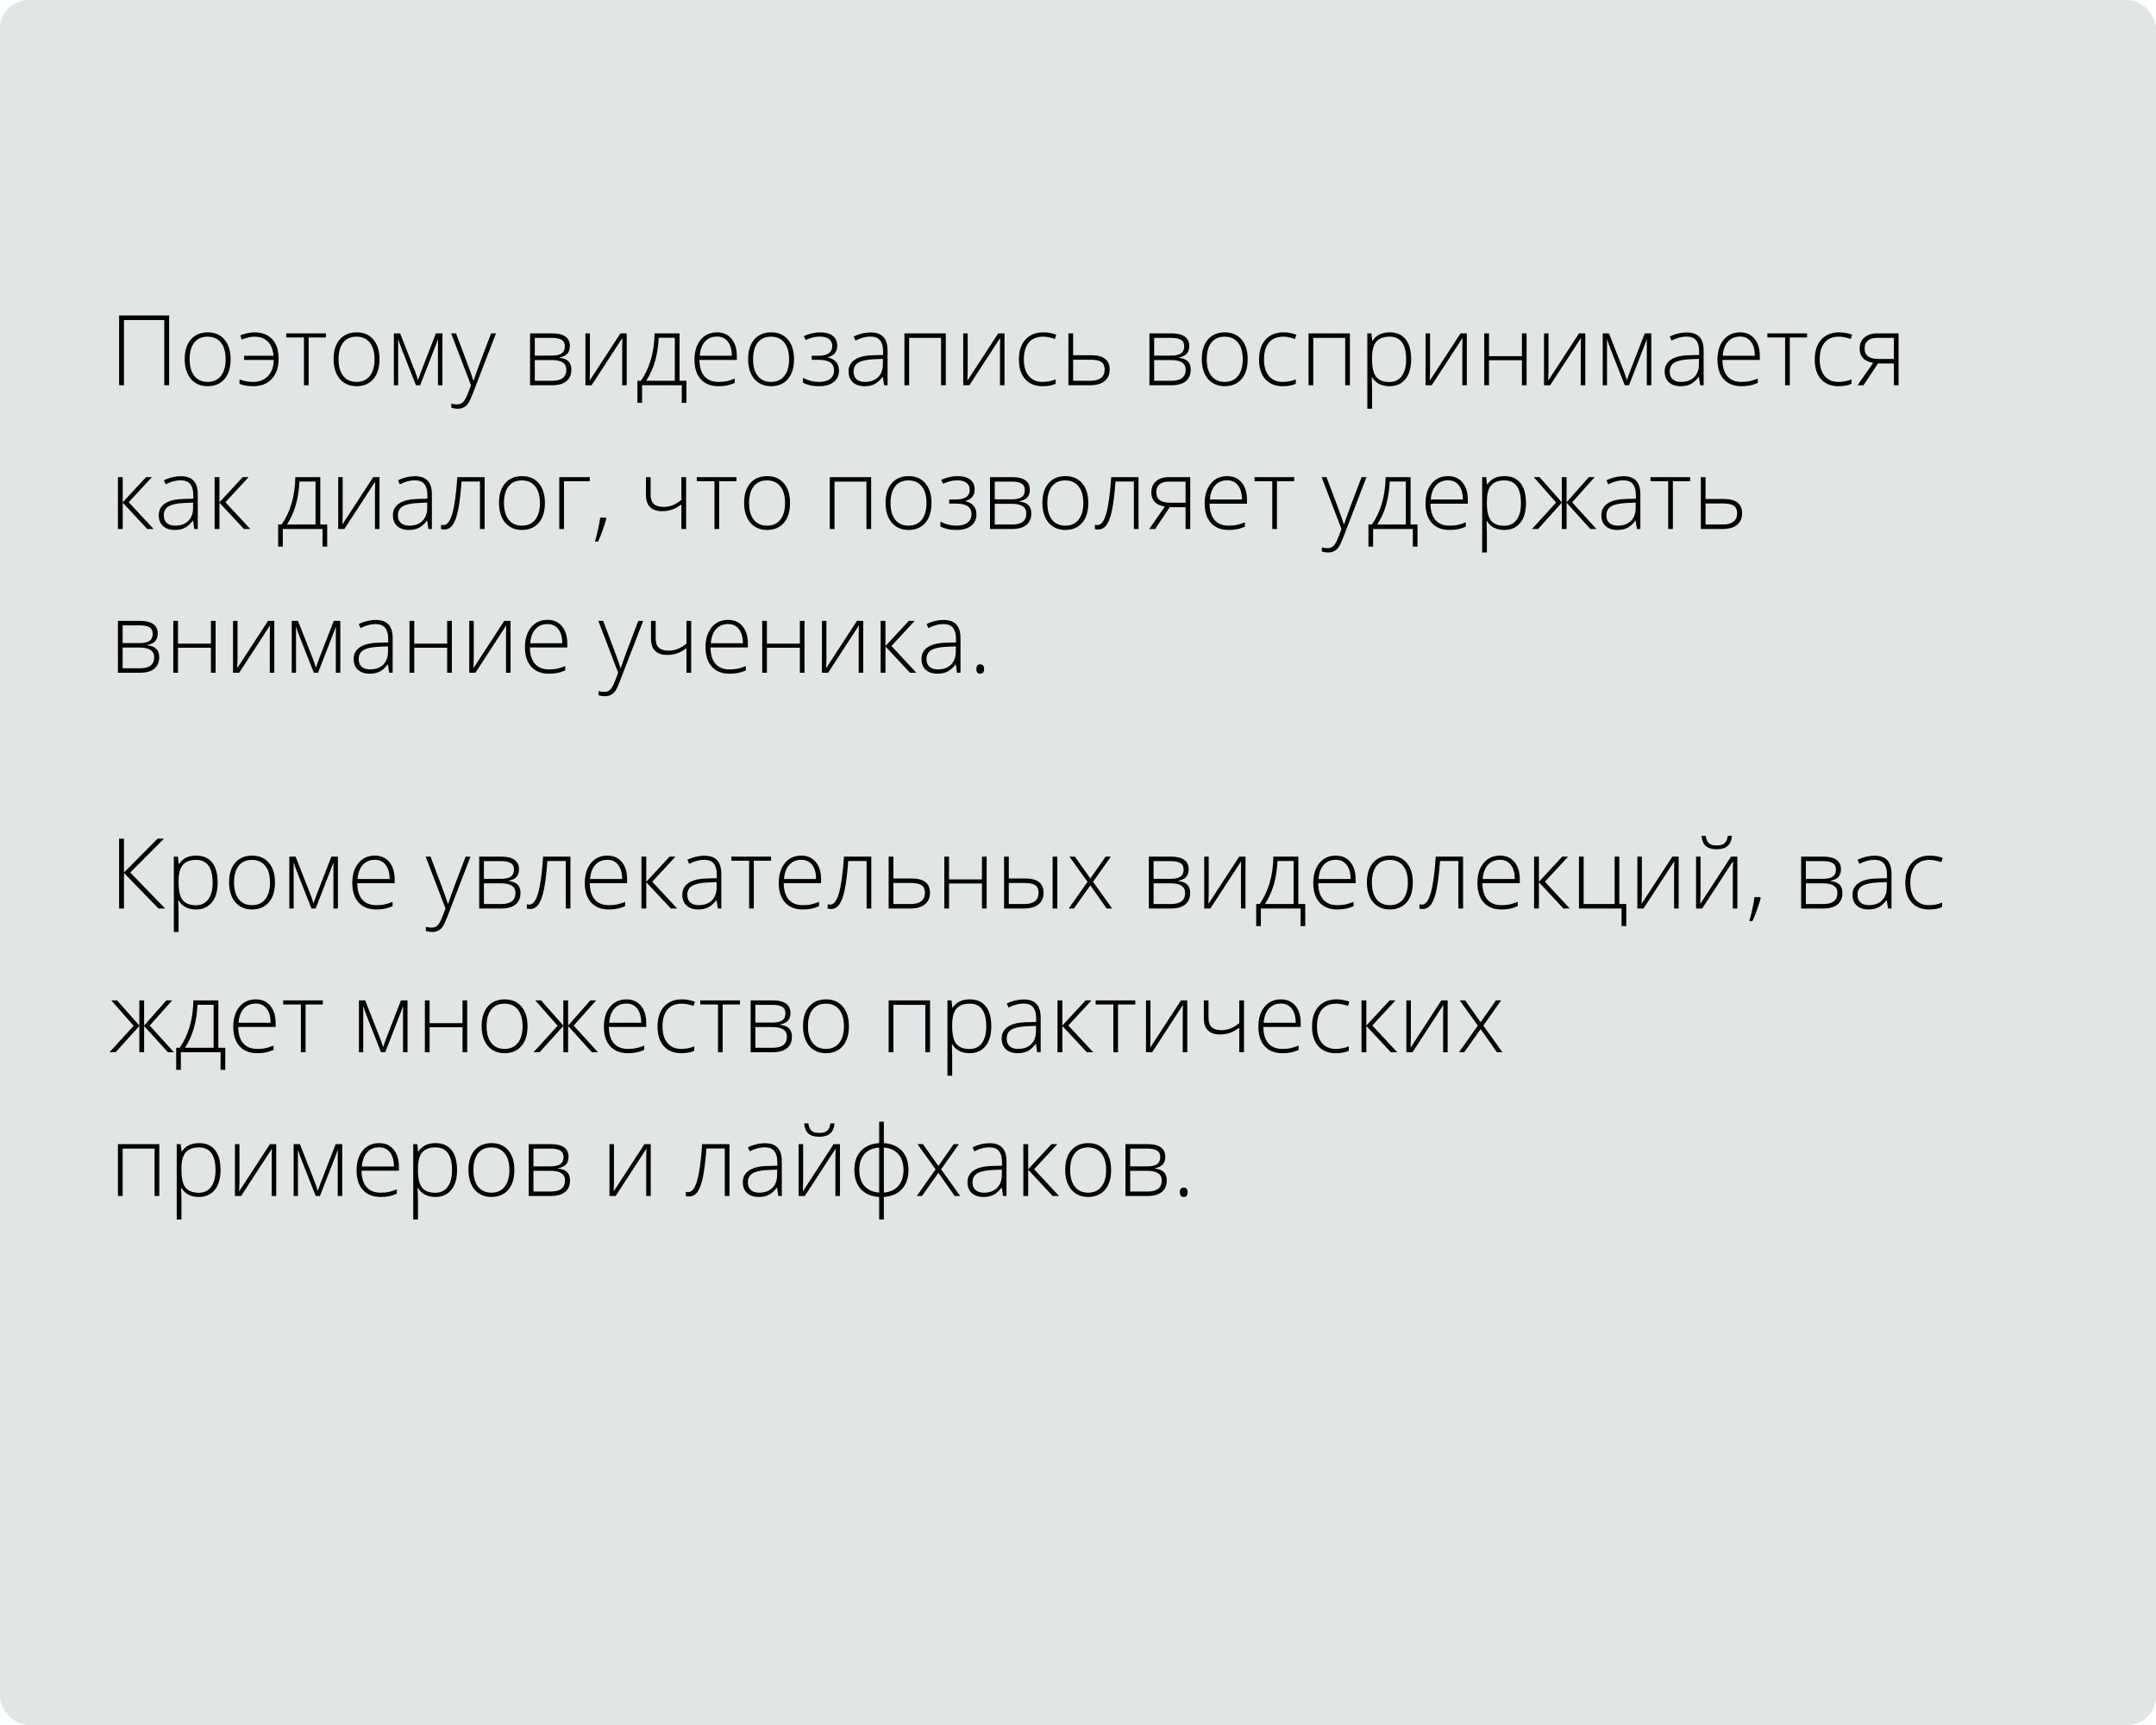<?xml version="1.0" encoding="UTF-8"?> <svg xmlns="http://www.w3.org/2000/svg" width="375" height="300" viewBox="0 0 375 300" fill="none"> <rect width="375" height="300" rx="5" fill="#E2E5E6"></rect> <path d="M29.418 67H28.571V55.661H21.565V67H20.718V54.864H29.418V67ZM40.109 62.476C40.109 63.948 39.752 65.099 39.038 65.929C38.324 66.754 37.339 67.166 36.083 67.166C35.292 67.166 34.594 66.975 33.991 66.593C33.388 66.211 32.926 65.664 32.605 64.95C32.284 64.236 32.123 63.411 32.123 62.476C32.123 61.004 32.48 59.859 33.194 59.04C33.908 58.215 34.888 57.803 36.133 57.803C37.372 57.803 38.344 58.221 39.046 59.056C39.755 59.886 40.109 61.026 40.109 62.476ZM32.987 62.476C32.987 63.716 33.258 64.684 33.8 65.381C34.348 66.073 35.12 66.419 36.116 66.419C37.112 66.419 37.882 66.073 38.424 65.381C38.972 64.684 39.246 63.716 39.246 62.476C39.246 61.231 38.969 60.265 38.416 59.579C37.868 58.893 37.096 58.55 36.1 58.55C35.103 58.55 34.334 58.893 33.792 59.579C33.255 60.26 32.987 61.225 32.987 62.476ZM44.068 67.166C43.559 67.166 43.086 67.124 42.649 67.041C42.212 66.959 41.883 66.859 41.661 66.743V65.979C42.364 66.272 43.15 66.419 44.019 66.419C45.103 66.419 45.969 66.076 46.617 65.39C47.264 64.698 47.593 63.768 47.605 62.601H42.458V61.87H47.571C47.477 60.78 47.145 59.955 46.575 59.397C46.011 58.832 45.233 58.55 44.243 58.55C43.656 58.55 42.92 58.716 42.035 59.048L41.794 58.309C42.104 58.182 42.491 58.066 42.956 57.96C43.421 57.855 43.844 57.803 44.226 57.803C45.576 57.803 46.62 58.201 47.355 58.998C48.092 59.795 48.459 60.921 48.459 62.377C48.459 63.865 48.067 65.035 47.281 65.888C46.501 66.74 45.43 67.166 44.068 67.166ZM56.685 58.691H53.681V67H52.867V58.691H49.788V57.977H56.685V58.691ZM66.007 62.476C66.007 63.948 65.65 65.099 64.936 65.929C64.223 66.754 63.238 67.166 61.981 67.166C61.19 67.166 60.493 66.975 59.89 66.593C59.286 66.211 58.824 65.664 58.503 64.95C58.182 64.236 58.022 63.411 58.022 62.476C58.022 61.004 58.379 59.859 59.093 59.04C59.807 58.215 60.786 57.803 62.031 57.803C63.271 57.803 64.242 58.221 64.945 59.056C65.653 59.886 66.007 61.026 66.007 62.476ZM58.885 62.476C58.885 63.716 59.156 64.684 59.699 65.381C60.247 66.073 61.019 66.419 62.015 66.419C63.011 66.419 63.78 66.073 64.322 65.381C64.87 64.684 65.144 63.716 65.144 62.476C65.144 61.231 64.867 60.265 64.314 59.579C63.766 58.893 62.994 58.55 61.998 58.55C61.002 58.55 60.233 58.893 59.69 59.579C59.154 60.26 58.885 61.225 58.885 62.476ZM72.706 66.12L73.221 64.668L75.819 57.977H76.956V67H76.176V58.973C76.054 59.322 75.924 59.679 75.786 60.044C75.653 60.409 74.751 62.728 73.08 67H72.349L69.851 60.658C69.745 60.404 69.646 60.135 69.552 59.853C69.463 59.571 69.364 59.266 69.253 58.94V67H68.506V57.977H69.593L72.2 64.618C72.404 65.154 72.573 65.655 72.706 66.12ZM78.467 57.977H79.314L81.223 63.041C81.804 64.596 82.172 65.644 82.327 66.186H82.376C82.609 65.473 82.988 64.407 83.514 62.991L85.423 57.977H86.269L82.227 68.461C81.901 69.313 81.627 69.889 81.405 70.188C81.184 70.486 80.924 70.71 80.625 70.86C80.332 71.009 79.975 71.084 79.554 71.084C79.239 71.084 78.887 71.026 78.5 70.91V70.196C78.821 70.284 79.167 70.329 79.538 70.329C79.82 70.329 80.069 70.262 80.285 70.129C80.501 69.997 80.694 69.789 80.866 69.507C81.043 69.23 81.245 68.787 81.472 68.179C81.704 67.576 81.853 67.183 81.92 67L78.467 57.977ZM99.119 60.152C99.119 60.722 98.978 61.17 98.696 61.497C98.414 61.818 97.954 62.042 97.318 62.169V62.227C98.043 62.31 98.566 62.52 98.887 62.858C99.213 63.19 99.376 63.669 99.376 64.294C99.376 65.163 99.089 65.832 98.513 66.303C97.943 66.768 97.108 67 96.006 67H92.196V57.977H96.023C97.052 57.977 97.824 58.162 98.339 58.533C98.859 58.904 99.119 59.444 99.119 60.152ZM98.505 64.277C98.505 63.171 97.655 62.617 95.957 62.617H93.018V66.22H96.073C97.694 66.22 98.505 65.572 98.505 64.277ZM98.248 60.218C98.248 59.693 98.059 59.319 97.683 59.098C97.307 58.871 96.742 58.757 95.99 58.757H93.018V61.845H95.89C96.731 61.845 97.335 61.715 97.7 61.455C98.065 61.195 98.248 60.783 98.248 60.218ZM102.605 57.977V64.501L102.556 66.203L107.91 57.977H109.005V67H108.217V60.517L108.25 58.774L102.896 67H101.825V57.977H102.605ZM119.398 70.063H118.584V67H111.678V70.063H110.865V66.22H111.462C112.215 65.163 112.796 63.937 113.206 62.542C113.615 61.148 113.831 59.626 113.853 57.977H118.194V66.22H119.398V70.063ZM117.373 66.22V58.741H114.567C114.434 61.734 113.709 64.228 112.392 66.22H117.373ZM124.959 67.166C123.648 67.166 122.624 66.762 121.888 65.954C121.158 65.146 120.792 64.014 120.792 62.559C120.792 61.12 121.147 59.969 121.855 59.106C122.563 58.237 123.518 57.803 124.719 57.803C125.781 57.803 126.62 58.173 127.234 58.915C127.848 59.657 128.155 60.664 128.155 61.937V62.601H121.656C121.667 63.84 121.955 64.787 122.519 65.439C123.089 66.092 123.903 66.419 124.959 66.419C125.474 66.419 125.925 66.383 126.312 66.311C126.705 66.239 127.201 66.084 127.798 65.846V66.593C127.289 66.815 126.819 66.964 126.387 67.041C125.956 67.124 125.48 67.166 124.959 67.166ZM124.719 58.533C123.85 58.533 123.153 58.821 122.627 59.397C122.101 59.967 121.794 60.791 121.706 61.87H127.284C127.284 60.824 127.057 60.008 126.603 59.421C126.149 58.829 125.521 58.533 124.719 58.533ZM138.108 62.476C138.108 63.948 137.751 65.099 137.037 65.929C136.323 66.754 135.338 67.166 134.082 67.166C133.291 67.166 132.593 66.975 131.99 66.593C131.387 66.211 130.925 65.664 130.604 64.95C130.283 64.236 130.123 63.411 130.123 62.476C130.123 61.004 130.479 59.859 131.193 59.04C131.907 58.215 132.887 57.803 134.132 57.803C135.371 57.803 136.343 58.221 137.045 59.056C137.754 59.886 138.108 61.026 138.108 62.476ZM130.986 62.476C130.986 63.716 131.257 64.684 131.799 65.381C132.347 66.073 133.119 66.419 134.115 66.419C135.111 66.419 135.881 66.073 136.423 65.381C136.971 64.684 137.245 63.716 137.245 62.476C137.245 61.231 136.968 60.265 136.415 59.579C135.867 58.893 135.095 58.55 134.099 58.55C133.103 58.55 132.333 58.893 131.791 59.579C131.254 60.26 130.986 61.225 130.986 62.476ZM142.308 61.87C143.941 61.87 144.757 61.308 144.757 60.185C144.757 59.648 144.569 59.239 144.192 58.956C143.816 58.674 143.279 58.533 142.582 58.533C142.139 58.533 141.727 58.586 141.345 58.691C140.963 58.791 140.554 58.937 140.117 59.131L139.81 58.45C140.772 58.019 141.708 57.803 142.615 57.803C143.6 57.803 144.347 58.008 144.856 58.417C145.366 58.827 145.62 59.394 145.62 60.119C145.62 61.165 145.083 61.831 144.01 62.119V62.169C144.679 62.335 145.166 62.612 145.471 62.999C145.775 63.381 145.927 63.871 145.927 64.468C145.927 65.304 145.62 65.962 145.006 66.444C144.397 66.925 143.55 67.166 142.466 67.166C141.879 67.166 141.342 67.111 140.855 67C140.374 66.884 139.976 66.732 139.66 66.543V65.722C140.23 65.993 140.723 66.178 141.138 66.278C141.553 66.372 141.995 66.419 142.466 66.419C143.285 66.419 143.921 66.247 144.375 65.904C144.834 65.556 145.064 65.06 145.064 64.418C145.064 63.793 144.845 63.331 144.408 63.032C143.971 62.733 143.315 62.584 142.441 62.584H141.188V61.87H142.308ZM153.771 67L153.564 65.572H153.498C153.044 66.153 152.576 66.566 152.095 66.809C151.619 67.047 151.054 67.166 150.401 67.166C149.516 67.166 148.827 66.939 148.334 66.485C147.842 66.032 147.596 65.403 147.596 64.601C147.596 63.721 147.961 63.038 148.691 62.551C149.427 62.064 150.49 61.806 151.879 61.779L153.597 61.729V61.131C153.597 60.274 153.423 59.626 153.074 59.189C152.726 58.752 152.164 58.533 151.389 58.533C150.554 58.533 149.688 58.766 148.791 59.23L148.484 58.517C149.474 58.052 150.454 57.819 151.422 57.819C152.413 57.819 153.152 58.077 153.639 58.591C154.131 59.106 154.377 59.908 154.377 60.998V67H153.771ZM150.451 66.419C151.414 66.419 152.172 66.145 152.726 65.597C153.285 65.044 153.564 64.277 153.564 63.298V62.41L151.987 62.476C150.72 62.537 149.815 62.736 149.272 63.074C148.736 63.406 148.467 63.926 148.467 64.634C148.467 65.199 148.639 65.639 148.982 65.954C149.331 66.264 149.82 66.419 150.451 66.419ZM158.129 67H157.308V57.977H164.504V67H163.683V58.757H158.129V67ZM168.314 57.977V64.501L168.265 66.203L173.619 57.977H174.714V67H173.926V60.517L173.959 58.774L168.605 67H167.534V57.977H168.314ZM181.347 67.166C180.057 67.166 179.047 66.759 178.317 65.946C177.586 65.132 177.221 63.998 177.221 62.542C177.221 61.048 177.6 59.886 178.358 59.056C179.117 58.221 180.154 57.803 181.471 57.803C182.251 57.803 182.999 57.938 183.712 58.209L183.488 58.94C182.708 58.68 182.03 58.55 181.455 58.55C180.348 58.55 179.509 58.893 178.939 59.579C178.369 60.26 178.084 61.242 178.084 62.526C178.084 63.743 178.369 64.698 178.939 65.39C179.509 66.076 180.306 66.419 181.33 66.419C182.149 66.419 182.91 66.272 183.613 65.979V66.743C183.037 67.025 182.282 67.166 181.347 67.166ZM186.651 61.779H189.83C191.95 61.779 193.009 62.612 193.009 64.277C193.009 65.135 192.713 65.805 192.121 66.286C191.529 66.762 190.68 67 189.573 67H185.829V57.977H186.651V61.779ZM186.651 62.559V66.22H189.706C190.491 66.22 191.092 66.054 191.507 65.722C191.927 65.39 192.138 64.903 192.138 64.261C192.138 63.663 191.952 63.231 191.582 62.966C191.211 62.695 190.569 62.559 189.656 62.559H186.651ZM206.847 60.152C206.847 60.722 206.706 61.17 206.423 61.497C206.141 61.818 205.682 62.042 205.045 62.169V62.227C205.77 62.31 206.293 62.52 206.614 62.858C206.941 63.19 207.104 63.669 207.104 64.294C207.104 65.163 206.816 65.832 206.241 66.303C205.671 66.768 204.835 67 203.734 67H199.924V57.977H203.75C204.78 57.977 205.552 58.162 206.066 58.533C206.587 58.904 206.847 59.444 206.847 60.152ZM206.232 64.277C206.232 63.171 205.383 62.617 203.684 62.617H200.746V66.22H203.8C205.422 66.22 206.232 65.572 206.232 64.277ZM205.975 60.218C205.975 59.693 205.787 59.319 205.411 59.098C205.034 58.871 204.47 58.757 203.717 58.757H200.746V61.845H203.618C204.459 61.845 205.062 61.715 205.427 61.455C205.792 61.195 205.975 60.783 205.975 60.218ZM217.015 62.476C217.015 63.948 216.658 65.099 215.944 65.929C215.23 66.754 214.245 67.166 212.989 67.166C212.198 67.166 211.501 66.975 210.897 66.593C210.294 66.211 209.832 65.664 209.511 64.95C209.19 64.236 209.03 63.411 209.03 62.476C209.03 61.004 209.387 59.859 210.101 59.04C210.814 58.215 211.794 57.803 213.039 57.803C214.279 57.803 215.25 58.221 215.953 59.056C216.661 59.886 217.015 61.026 217.015 62.476ZM209.893 62.476C209.893 63.716 210.164 64.684 210.707 65.381C211.254 66.073 212.026 66.419 213.022 66.419C214.019 66.419 214.788 66.073 215.33 65.381C215.878 64.684 216.152 63.716 216.152 62.476C216.152 61.231 215.875 60.265 215.322 59.579C214.774 58.893 214.002 58.55 213.006 58.55C212.01 58.55 211.241 58.893 210.698 59.579C210.161 60.26 209.893 61.225 209.893 62.476ZM223.116 67.166C221.827 67.166 220.817 66.759 220.086 65.946C219.356 65.132 218.991 63.998 218.991 62.542C218.991 61.048 219.37 59.886 220.128 59.056C220.886 58.221 221.924 57.803 223.241 57.803C224.021 57.803 224.768 57.938 225.482 58.209L225.258 58.94C224.478 58.68 223.8 58.55 223.224 58.55C222.117 58.55 221.279 58.893 220.709 59.579C220.139 60.26 219.854 61.242 219.854 62.526C219.854 63.743 220.139 64.698 220.709 65.39C221.279 66.076 222.076 66.419 223.1 66.419C223.919 66.419 224.68 66.272 225.382 65.979V66.743C224.807 67.025 224.051 67.166 223.116 67.166ZM228.42 67H227.599V57.977H234.795V67H233.974V58.757H228.42V67ZM241.685 67.166C240.296 67.166 239.283 66.646 238.647 65.606H238.589L238.614 66.303C238.636 66.712 238.647 67.16 238.647 67.647V71.084H237.825V57.977H238.522L238.68 59.264H238.73C239.35 58.29 240.34 57.803 241.702 57.803C242.919 57.803 243.846 58.204 244.482 59.006C245.124 59.803 245.445 60.965 245.445 62.493C245.445 63.976 245.108 65.127 244.433 65.946C243.763 66.759 242.847 67.166 241.685 67.166ZM241.668 66.436C242.593 66.436 243.306 66.092 243.81 65.406C244.319 64.72 244.574 63.76 244.574 62.526C244.574 59.875 243.616 58.55 241.702 58.55C240.65 58.55 239.878 58.84 239.386 59.421C238.893 59.997 238.647 60.938 238.647 62.244V62.509C238.647 63.92 238.882 64.928 239.353 65.531C239.828 66.134 240.6 66.436 241.668 66.436ZM248.732 57.977V64.501L248.683 66.203L254.037 57.977H255.132V67H254.344V60.517L254.377 58.774L249.023 67H247.952V57.977H248.732ZM258.984 57.977V61.937H264.711V57.977H265.525V67H264.711V62.65H258.984V67H258.162V57.977H258.984ZM269.335 57.977V64.501L269.285 66.203L274.639 57.977H275.735V67H274.946V60.517L274.979 58.774L269.625 67H268.555V57.977H269.335ZM282.965 66.12L283.479 64.668L286.078 57.977H287.215V67H286.435V58.973C286.313 59.322 286.183 59.679 286.044 60.044C285.912 60.409 285.01 62.728 283.338 67H282.608L280.109 60.658C280.004 60.404 279.905 60.135 279.811 59.853C279.722 59.571 279.622 59.266 279.512 58.94V67H278.765V57.977H279.852L282.458 64.618C282.663 65.154 282.832 65.655 282.965 66.12ZM295.715 67L295.507 65.572H295.441C294.987 66.153 294.52 66.566 294.038 66.809C293.562 67.047 292.998 67.166 292.345 67.166C291.459 67.166 290.77 66.939 290.278 66.485C289.785 66.032 289.539 65.403 289.539 64.601C289.539 63.721 289.904 63.038 290.635 62.551C291.371 62.064 292.433 61.806 293.822 61.779L295.541 61.729V61.131C295.541 60.274 295.366 59.626 295.018 59.189C294.669 58.752 294.107 58.533 293.333 58.533C292.497 58.533 291.631 58.766 290.734 59.23L290.427 58.517C291.418 58.052 292.397 57.819 293.366 57.819C294.356 57.819 295.095 58.077 295.582 58.591C296.075 59.106 296.321 59.908 296.321 60.998V67H295.715ZM292.395 66.419C293.357 66.419 294.116 66.145 294.669 65.597C295.228 65.044 295.507 64.277 295.507 63.298V62.41L293.93 62.476C292.663 62.537 291.758 62.736 291.216 63.074C290.679 63.406 290.411 63.926 290.411 64.634C290.411 65.199 290.582 65.639 290.925 65.954C291.274 66.264 291.764 66.419 292.395 66.419ZM302.895 67.166C301.583 67.166 300.56 66.762 299.824 65.954C299.093 65.146 298.728 64.014 298.728 62.559C298.728 61.12 299.082 59.969 299.791 59.106C300.499 58.237 301.453 57.803 302.654 57.803C303.717 57.803 304.555 58.173 305.169 58.915C305.784 59.657 306.091 60.664 306.091 61.937V62.601H299.591C299.602 63.84 299.89 64.787 300.455 65.439C301.025 66.092 301.838 66.419 302.895 66.419C303.41 66.419 303.861 66.383 304.248 66.311C304.641 66.239 305.136 66.084 305.734 65.846V66.593C305.225 66.815 304.754 66.964 304.323 67.041C303.891 67.124 303.415 67.166 302.895 67.166ZM302.654 58.533C301.785 58.533 301.088 58.821 300.562 59.397C300.037 59.967 299.73 60.791 299.641 61.87H305.219C305.219 60.824 304.992 60.008 304.539 59.421C304.085 58.829 303.457 58.533 302.654 58.533ZM314.309 58.691H311.304V67H310.49V58.691H307.411V57.977H314.309V58.691ZM319.771 67.166C318.481 67.166 317.471 66.759 316.741 65.946C316.01 65.132 315.645 63.998 315.645 62.542C315.645 61.048 316.024 59.886 316.782 59.056C317.54 58.221 318.578 57.803 319.895 57.803C320.675 57.803 321.422 57.938 322.136 58.209L321.912 58.94C321.132 58.68 320.454 58.55 319.878 58.55C318.772 58.55 317.933 58.893 317.363 59.579C316.793 60.26 316.508 61.242 316.508 62.526C316.508 63.743 316.793 64.698 317.363 65.39C317.933 66.076 318.73 66.419 319.754 66.419C320.573 66.419 321.334 66.272 322.037 65.979V66.743C321.461 67.025 320.706 67.166 319.771 67.166ZM324.12 67H323.083L325.805 63.107C324.975 62.952 324.375 62.664 324.004 62.244C323.639 61.823 323.456 61.283 323.456 60.625C323.456 59.806 323.73 59.161 324.278 58.691C324.831 58.215 325.573 57.977 326.502 57.977H330.221V67H329.408V63.206H326.652L324.12 67ZM324.319 60.592C324.319 61.212 324.519 61.674 324.917 61.978C325.321 62.277 325.927 62.426 326.735 62.426H329.408V58.757H326.486C325.8 58.757 325.266 58.915 324.884 59.23C324.507 59.54 324.319 59.994 324.319 60.592ZM25.408 82.977H26.429L22.387 87.343L26.72 92H25.616L21.349 87.426V92H20.511V82.977H21.349V87.36L25.408 82.977ZM33.792 92L33.584 90.572H33.518C33.064 91.153 32.597 91.566 32.115 91.809C31.639 92.047 31.075 92.166 30.422 92.166C29.537 92.166 28.848 91.939 28.355 91.485C27.863 91.032 27.616 90.403 27.616 89.601C27.616 88.721 27.981 88.038 28.712 87.551C29.448 87.064 30.51 86.806 31.899 86.779L33.618 86.729V86.131C33.618 85.274 33.443 84.626 33.095 84.189C32.746 83.752 32.184 83.533 31.41 83.533C30.574 83.533 29.708 83.766 28.811 84.231L28.504 83.517C29.495 83.052 30.474 82.819 31.443 82.819C32.433 82.819 33.172 83.077 33.659 83.591C34.152 84.106 34.398 84.908 34.398 85.999V92H33.792ZM30.472 91.419C31.435 91.419 32.193 91.145 32.746 90.597C33.305 90.044 33.584 89.277 33.584 88.298V87.41L32.007 87.476C30.74 87.537 29.835 87.736 29.293 88.074C28.756 88.406 28.488 88.926 28.488 89.634C28.488 90.199 28.659 90.639 29.002 90.954C29.351 91.264 29.841 91.419 30.472 91.419ZM42.226 82.977H43.247L39.204 87.343L43.537 92H42.433L38.166 87.426V92H37.328V82.977H38.166V87.36L42.226 82.977ZM56.91 95.063H56.096V92H49.19V95.063H48.377V91.22H48.974C49.727 90.163 50.308 88.937 50.717 87.543C51.127 86.148 51.343 84.626 51.365 82.977H55.706V91.22H56.91V95.063ZM54.884 91.22V83.741H52.079C51.946 86.734 51.221 89.228 49.904 91.22H54.884ZM59.607 82.977V89.501L59.558 91.203L64.912 82.977H66.007V92H65.219V85.517L65.252 83.774L59.898 92H58.827V82.977H59.607ZM74.516 92L74.308 90.572H74.242C73.788 91.153 73.32 91.566 72.839 91.809C72.363 92.047 71.799 92.166 71.145 92.166C70.26 92.166 69.571 91.939 69.079 91.485C68.586 91.032 68.34 90.403 68.34 89.601C68.34 88.721 68.705 88.038 69.436 87.551C70.171 87.064 71.234 86.806 72.623 86.779L74.341 86.729V86.131C74.341 85.274 74.167 84.626 73.818 84.189C73.47 83.752 72.908 83.533 72.133 83.533C71.298 83.533 70.432 83.766 69.535 84.231L69.228 83.517C70.219 83.052 71.198 82.819 72.166 82.819C73.157 82.819 73.896 83.077 74.383 83.591C74.875 84.106 75.122 84.908 75.122 85.999V92H74.516ZM71.195 91.419C72.158 91.419 72.916 91.145 73.47 90.597C74.029 90.044 74.308 89.277 74.308 88.298V87.41L72.731 87.476C71.464 87.537 70.559 87.736 70.017 88.074C69.48 88.406 69.211 88.926 69.211 89.634C69.211 90.199 69.383 90.639 69.726 90.954C70.075 91.264 70.564 91.419 71.195 91.419ZM84.294 92H83.481V83.741H80.285C80.119 85.927 79.914 87.595 79.67 88.746C79.433 89.892 79.123 90.736 78.741 91.278C78.364 91.815 77.875 92.083 77.272 92.083C77.056 92.083 76.868 92.061 76.707 92.017V91.269C76.812 91.303 76.962 91.319 77.155 91.319C77.781 91.319 78.284 90.661 78.666 89.344C79.053 88.021 79.347 85.899 79.546 82.977H84.294V92ZM94.778 87.476C94.778 88.948 94.421 90.099 93.707 90.929C92.993 91.754 92.008 92.166 90.752 92.166C89.961 92.166 89.263 91.975 88.66 91.593C88.057 91.211 87.595 90.664 87.274 89.95C86.953 89.236 86.793 88.411 86.793 87.476C86.793 86.004 87.149 84.859 87.863 84.04C88.577 83.215 89.557 82.803 90.802 82.803C92.041 82.803 93.013 83.221 93.715 84.056C94.424 84.886 94.778 86.026 94.778 87.476ZM87.656 87.476C87.656 88.716 87.927 89.684 88.469 90.381C89.017 91.073 89.789 91.419 90.785 91.419C91.781 91.419 92.55 91.073 93.093 90.381C93.641 89.684 93.915 88.716 93.915 87.476C93.915 86.231 93.638 85.265 93.085 84.579C92.537 83.893 91.765 83.55 90.769 83.55C89.772 83.55 89.003 83.893 88.461 84.579C87.924 85.26 87.656 86.225 87.656 87.476ZM102.581 83.691H98.098V92H97.276V82.977H102.581V83.691ZM105.37 90.024L105.469 90.199C105.054 91.665 104.573 92.996 104.025 94.191H103.485C103.911 92.67 104.216 91.281 104.398 90.024H105.37ZM113.164 82.977V85.999C113.164 86.762 113.349 87.313 113.72 87.65C114.091 87.988 114.661 88.157 115.43 88.157C115.972 88.157 116.49 88.06 116.982 87.866C117.475 87.672 117.987 87.363 118.518 86.936V82.977H119.34V92H118.518V87.717C117.965 88.143 117.42 88.447 116.883 88.63C116.352 88.812 115.776 88.904 115.156 88.904C114.232 88.904 113.532 88.663 113.056 88.182C112.586 87.7 112.351 87.006 112.351 86.098V82.977H113.164ZM128.089 83.691H125.084V92H124.271V83.691H121.191V82.977H128.089V83.691ZM137.411 87.476C137.411 88.948 137.054 90.099 136.34 90.929C135.626 91.754 134.641 92.166 133.385 92.166C132.593 92.166 131.896 91.975 131.293 91.593C130.69 91.211 130.228 90.664 129.907 89.95C129.586 89.236 129.425 88.411 129.425 87.476C129.425 86.004 129.782 84.859 130.496 84.04C131.21 83.215 132.189 82.803 133.435 82.803C134.674 82.803 135.645 83.221 136.348 84.056C137.056 84.886 137.411 86.026 137.411 87.476ZM130.289 87.476C130.289 88.716 130.56 89.684 131.102 90.381C131.65 91.073 132.422 91.419 133.418 91.419C134.414 91.419 135.183 91.073 135.726 90.381C136.273 89.684 136.547 88.716 136.547 87.476C136.547 86.231 136.271 85.265 135.717 84.579C135.169 83.893 134.397 83.55 133.401 83.55C132.405 83.55 131.636 83.893 131.094 84.579C130.557 85.26 130.289 86.225 130.289 87.476ZM145.147 92H144.325V82.977H151.522V92H150.7V83.757H145.147V92ZM162.014 87.476C162.014 88.948 161.657 90.099 160.943 90.929C160.229 91.754 159.244 92.166 157.988 92.166C157.197 92.166 156.5 91.975 155.896 91.593C155.293 91.211 154.831 90.664 154.51 89.95C154.189 89.236 154.029 88.411 154.029 87.476C154.029 86.004 154.386 84.859 155.1 84.04C155.813 83.215 156.793 82.803 158.038 82.803C159.278 82.803 160.249 83.221 160.952 84.056C161.66 84.886 162.014 86.026 162.014 87.476ZM154.892 87.476C154.892 88.716 155.163 89.684 155.706 90.381C156.253 91.073 157.025 91.419 158.021 91.419C159.018 91.419 159.787 91.073 160.329 90.381C160.877 89.684 161.151 88.716 161.151 87.476C161.151 86.231 160.874 85.265 160.321 84.579C159.773 83.893 159.001 83.55 158.005 83.55C157.009 83.55 156.24 83.893 155.697 84.579C155.16 85.26 154.892 86.225 154.892 87.476ZM166.214 86.87C167.847 86.87 168.663 86.308 168.663 85.185C168.663 84.648 168.475 84.239 168.099 83.957C167.722 83.674 167.186 83.533 166.488 83.533C166.046 83.533 165.633 83.586 165.251 83.691C164.87 83.79 164.46 83.937 164.023 84.131L163.716 83.45C164.679 83.019 165.614 82.803 166.521 82.803C167.507 82.803 168.254 83.007 168.763 83.417C169.272 83.826 169.526 84.394 169.526 85.119C169.526 86.165 168.99 86.831 167.916 87.119V87.169C168.586 87.335 169.073 87.612 169.377 87.999C169.681 88.381 169.833 88.871 169.833 89.468C169.833 90.304 169.526 90.962 168.912 91.444C168.303 91.925 167.457 92.166 166.372 92.166C165.785 92.166 165.249 92.111 164.762 92C164.28 91.884 163.882 91.732 163.566 91.543V90.722C164.136 90.993 164.629 91.178 165.044 91.278C165.459 91.372 165.902 91.419 166.372 91.419C167.191 91.419 167.827 91.247 168.281 90.904C168.741 90.556 168.97 90.06 168.97 89.418C168.97 88.793 168.752 88.331 168.314 88.032C167.877 87.733 167.222 87.584 166.347 87.584H165.094V86.87H166.214ZM179.122 85.152C179.122 85.722 178.981 86.17 178.699 86.497C178.417 86.817 177.957 87.042 177.321 87.169V87.227C178.046 87.31 178.569 87.52 178.89 87.858C179.216 88.19 179.379 88.669 179.379 89.294C179.379 90.163 179.092 90.832 178.516 91.303C177.946 91.768 177.111 92 176.009 92H172.199V82.977H176.026C177.055 82.977 177.827 83.162 178.342 83.533C178.862 83.904 179.122 84.444 179.122 85.152ZM178.508 89.277C178.508 88.171 177.658 87.617 175.959 87.617H173.021V91.22H176.076C177.697 91.22 178.508 90.572 178.508 89.277ZM178.25 85.218C178.25 84.692 178.062 84.319 177.686 84.098C177.31 83.871 176.745 83.757 175.993 83.757H173.021V86.845H175.893C176.734 86.845 177.337 86.715 177.703 86.455C178.068 86.195 178.25 85.783 178.25 85.218ZM189.291 87.476C189.291 88.948 188.934 90.099 188.22 90.929C187.506 91.754 186.521 92.166 185.265 92.166C184.473 92.166 183.776 91.975 183.173 91.593C182.57 91.211 182.108 90.664 181.787 89.95C181.466 89.236 181.305 88.411 181.305 87.476C181.305 86.004 181.662 84.859 182.376 84.04C183.09 83.215 184.069 82.803 185.314 82.803C186.554 82.803 187.525 83.221 188.228 84.056C188.936 84.886 189.291 86.026 189.291 87.476ZM182.168 87.476C182.168 88.716 182.44 89.684 182.982 90.381C183.53 91.073 184.302 91.419 185.298 91.419C186.294 91.419 187.063 91.073 187.605 90.381C188.153 89.684 188.427 88.716 188.427 87.476C188.427 86.231 188.151 85.265 187.597 84.579C187.049 83.893 186.277 83.55 185.281 83.55C184.285 83.55 183.516 83.893 182.974 84.579C182.437 85.26 182.168 86.225 182.168 87.476ZM198.031 92H197.218V83.741H194.022C193.856 85.927 193.651 87.595 193.408 88.746C193.17 89.892 192.86 90.736 192.478 91.278C192.102 91.815 191.612 92.083 191.009 92.083C190.793 92.083 190.605 92.061 190.444 92.017V91.269C190.549 91.303 190.699 91.319 190.893 91.319C191.518 91.319 192.021 90.661 192.403 89.344C192.791 88.021 193.084 85.899 193.283 82.977H198.031V92ZM200.92 92H199.882L202.605 88.107C201.775 87.952 201.174 87.664 200.804 87.244C200.438 86.823 200.256 86.284 200.256 85.625C200.256 84.806 200.53 84.161 201.078 83.691C201.631 83.215 202.373 82.977 203.302 82.977H207.021V92H206.208V88.207H203.452L200.92 92ZM201.119 85.592C201.119 86.212 201.318 86.674 201.717 86.978C202.121 87.277 202.727 87.426 203.535 87.426H206.208V83.757H203.286C202.599 83.757 202.065 83.915 201.684 84.231C201.307 84.54 201.119 84.994 201.119 85.592ZM213.695 92.166C212.383 92.166 211.36 91.762 210.624 90.954C209.893 90.146 209.528 89.014 209.528 87.559C209.528 86.12 209.882 84.969 210.59 84.106C211.299 83.237 212.253 82.803 213.454 82.803C214.517 82.803 215.355 83.174 215.969 83.915C216.583 84.657 216.891 85.664 216.891 86.936V87.601H210.391C210.402 88.84 210.69 89.787 211.254 90.439C211.824 91.092 212.638 91.419 213.695 91.419C214.209 91.419 214.66 91.383 215.048 91.311C215.441 91.239 215.936 91.084 216.534 90.846V91.593C216.025 91.815 215.554 91.964 215.123 92.041C214.691 92.124 214.215 92.166 213.695 92.166ZM213.454 83.533C212.585 83.533 211.888 83.821 211.362 84.397C210.837 84.966 210.529 85.791 210.441 86.87H216.019C216.019 85.824 215.792 85.008 215.338 84.421C214.885 83.829 214.257 83.533 213.454 83.533ZM225.108 83.691H222.104V92H221.29V83.691H218.21V82.977H225.108V83.691ZM229.873 82.977H230.72L232.629 88.04C233.21 89.596 233.578 90.644 233.733 91.186H233.783C234.015 90.473 234.394 89.407 234.92 87.991L236.829 82.977H237.676L233.633 93.461C233.307 94.313 233.033 94.889 232.812 95.188C232.59 95.486 232.33 95.71 232.031 95.86C231.738 96.009 231.381 96.084 230.96 96.084C230.645 96.084 230.294 96.026 229.906 95.91V95.196C230.227 95.284 230.573 95.329 230.944 95.329C231.226 95.329 231.475 95.262 231.691 95.129C231.907 94.997 232.1 94.789 232.272 94.507C232.449 94.23 232.651 93.787 232.878 93.179C233.11 92.576 233.26 92.183 233.326 92L229.873 82.977ZM246.549 95.063H245.736V92H238.83V95.063H238.016V91.22H238.614C239.366 90.163 239.947 88.937 240.357 87.543C240.766 86.148 240.982 84.626 241.004 82.977H245.346V91.22H246.549V95.063ZM244.524 91.22V83.741H241.718C241.585 86.734 240.861 89.228 239.543 91.22H244.524ZM252.111 92.166C250.799 92.166 249.776 91.762 249.04 90.954C248.309 90.146 247.944 89.014 247.944 87.559C247.944 86.12 248.298 84.969 249.006 84.106C249.715 83.237 250.669 82.803 251.87 82.803C252.933 82.803 253.771 83.174 254.385 83.915C255 84.657 255.307 85.664 255.307 86.936V87.601H248.807C248.818 88.84 249.106 89.787 249.67 90.439C250.24 91.092 251.054 91.419 252.111 91.419C252.625 91.419 253.076 91.383 253.464 91.311C253.857 91.239 254.352 91.084 254.95 90.846V91.593C254.441 91.815 253.97 91.964 253.539 92.041C253.107 92.124 252.631 92.166 252.111 92.166ZM251.87 83.533C251.001 83.533 250.304 83.821 249.778 84.397C249.253 84.966 248.945 85.791 248.857 86.87H254.435C254.435 85.824 254.208 85.008 253.754 84.421C253.301 83.829 252.673 83.533 251.87 83.533ZM261.657 92.166C260.268 92.166 259.255 91.646 258.619 90.606H258.561L258.585 91.303C258.608 91.712 258.619 92.16 258.619 92.647V96.084H257.797V82.977H258.494L258.652 84.264H258.702C259.321 83.29 260.312 82.803 261.673 82.803C262.891 82.803 263.818 83.204 264.454 84.006C265.096 84.803 265.417 85.965 265.417 87.493C265.417 88.976 265.079 90.127 264.404 90.946C263.735 91.759 262.819 92.166 261.657 92.166ZM261.64 91.436C262.564 91.436 263.278 91.092 263.782 90.406C264.291 89.72 264.545 88.76 264.545 87.526C264.545 84.875 263.588 83.55 261.673 83.55C260.622 83.55 259.85 83.84 259.357 84.421C258.865 84.997 258.619 85.938 258.619 87.244V87.509C258.619 88.92 258.854 89.928 259.324 90.531C259.8 91.134 260.572 91.436 261.64 91.436ZM271.651 82.977H272.481V87.36L276.357 82.977H277.362L273.452 87.36L277.669 92H276.615L272.481 87.426V92H271.651V87.426L267.517 92H266.463L270.663 87.393L266.77 82.977H267.774L271.651 87.36V82.977ZM284.708 92L284.5 90.572H284.434C283.98 91.153 283.513 91.566 283.031 91.809C282.555 92.047 281.991 92.166 281.338 92.166C280.452 92.166 279.764 91.939 279.271 91.485C278.778 91.032 278.532 90.403 278.532 89.601C278.532 88.721 278.897 88.038 279.628 87.551C280.364 87.064 281.426 86.806 282.815 86.779L284.534 86.729V86.131C284.534 85.274 284.359 84.626 284.011 84.189C283.662 83.752 283.1 83.533 282.326 83.533C281.49 83.533 280.624 83.766 279.728 84.231L279.42 83.517C280.411 83.052 281.39 82.819 282.359 82.819C283.349 82.819 284.088 83.077 284.575 83.591C285.068 84.106 285.314 84.908 285.314 85.999V92H284.708ZM281.388 91.419C282.351 91.419 283.109 91.145 283.662 90.597C284.221 90.044 284.5 89.277 284.5 88.298V87.41L282.923 87.476C281.656 87.537 280.751 87.736 280.209 88.074C279.672 88.406 279.404 88.926 279.404 89.634C279.404 90.199 279.575 90.639 279.918 90.954C280.267 91.264 280.757 91.419 281.388 91.419ZM293.972 83.691H290.967V92H290.153V83.691H287.074V82.977H293.972V83.691ZM296.653 86.779H299.832C301.951 86.779 303.011 87.612 303.011 89.277C303.011 90.135 302.715 90.805 302.123 91.286C301.531 91.762 300.681 92 299.575 92H295.831V82.977H296.653V86.779ZM296.653 87.559V91.22H299.708C300.493 91.22 301.094 91.054 301.509 90.722C301.929 90.39 302.14 89.903 302.14 89.261C302.14 88.663 301.954 88.231 301.583 87.966C301.213 87.695 300.571 87.559 299.658 87.559H296.653ZM27.434 110.152C27.434 110.722 27.293 111.17 27.01 111.497C26.728 111.818 26.269 112.042 25.632 112.169V112.227C26.357 112.31 26.88 112.52 27.201 112.858C27.528 113.19 27.691 113.669 27.691 114.294C27.691 115.163 27.403 115.832 26.828 116.303C26.258 116.768 25.422 117 24.321 117H20.511V107.977H24.337C25.367 107.977 26.139 108.162 26.653 108.533C27.174 108.904 27.434 109.444 27.434 110.152ZM26.819 114.277C26.819 113.171 25.97 112.617 24.271 112.617H21.332V116.22H24.387C26.009 116.22 26.819 115.572 26.819 114.277ZM26.562 110.218C26.562 109.693 26.374 109.319 25.998 109.098C25.621 108.871 25.057 108.757 24.304 108.757H21.332V111.845H24.205C25.046 111.845 25.649 111.715 26.014 111.455C26.379 111.195 26.562 110.783 26.562 110.218ZM30.961 107.977V111.937H36.689V107.977H37.502V117H36.689V112.65H30.961V117H30.14V107.977H30.961ZM41.312 107.977V114.501L41.263 116.203L46.617 107.977H47.712V117H46.924V110.517L46.957 108.774L41.603 117H40.532V107.977H41.312ZM54.942 116.12L55.457 114.667L58.055 107.977H59.192V117H58.412V108.973C58.29 109.322 58.16 109.679 58.022 110.044C57.889 110.409 56.987 112.728 55.316 117H54.585L52.087 110.658C51.982 110.404 51.882 110.135 51.788 109.853C51.7 109.571 51.6 109.266 51.489 108.94V117H50.742V107.977H51.83L54.436 114.618C54.641 115.154 54.81 115.655 54.942 116.12ZM67.692 117L67.485 115.572H67.418C66.965 116.153 66.497 116.566 66.016 116.809C65.54 117.047 64.975 117.166 64.322 117.166C63.437 117.166 62.748 116.939 62.255 116.485C61.763 116.032 61.517 115.403 61.517 114.601C61.517 113.721 61.882 113.038 62.612 112.551C63.348 112.064 64.411 111.806 65.8 111.779L67.518 111.729V111.131C67.518 110.274 67.344 109.626 66.995 109.189C66.647 108.752 66.085 108.533 65.31 108.533C64.474 108.533 63.608 108.766 62.712 109.23L62.405 108.517C63.395 108.052 64.375 107.819 65.343 107.819C66.334 107.819 67.073 108.077 67.56 108.591C68.052 109.106 68.298 109.908 68.298 110.999V117H67.692ZM64.372 116.419C65.335 116.419 66.093 116.145 66.647 115.597C67.205 115.044 67.485 114.277 67.485 113.298V112.41L65.908 112.476C64.641 112.537 63.736 112.736 63.193 113.074C62.657 113.406 62.388 113.926 62.388 114.634C62.388 115.199 62.56 115.639 62.903 115.954C63.252 116.264 63.741 116.419 64.372 116.419ZM72.05 107.977V111.937H77.778V107.977H78.591V117H77.778V112.65H72.05V117H71.228V107.977H72.05ZM82.401 107.977V114.501L82.352 116.203L87.706 107.977H88.801V117H88.013V110.517L88.046 108.774L82.692 117H81.621V107.977H82.401ZM95.475 117.166C94.164 117.166 93.14 116.762 92.404 115.954C91.673 115.146 91.308 114.014 91.308 112.559C91.308 111.12 91.662 109.969 92.371 109.106C93.079 108.237 94.034 107.803 95.234 107.803C96.297 107.803 97.135 108.174 97.749 108.915C98.364 109.657 98.671 110.664 98.671 111.937V112.601H92.171C92.183 113.84 92.47 114.786 93.035 115.439C93.605 116.092 94.418 116.419 95.475 116.419C95.99 116.419 96.441 116.383 96.828 116.311C97.221 116.239 97.716 116.084 98.314 115.846V116.593C97.805 116.815 97.335 116.964 96.903 117.042C96.471 117.125 95.995 117.166 95.475 117.166ZM95.234 108.533C94.366 108.533 93.668 108.821 93.143 109.396C92.617 109.966 92.31 110.791 92.221 111.87H97.799C97.799 110.824 97.572 110.008 97.119 109.421C96.665 108.829 96.037 108.533 95.234 108.533ZM104.066 107.977H104.913L106.822 113.041C107.403 114.596 107.771 115.644 107.926 116.187H107.976C108.208 115.473 108.588 114.407 109.113 112.991L111.022 107.977H111.869L107.827 118.461C107.5 119.313 107.226 119.889 107.005 120.188C106.784 120.486 106.523 120.71 106.225 120.86C105.931 121.009 105.574 121.084 105.154 121.084C104.838 121.084 104.487 121.026 104.1 120.91V120.196C104.421 120.284 104.766 120.329 105.137 120.329C105.419 120.329 105.668 120.262 105.884 120.129C106.1 119.997 106.294 119.789 106.465 119.507C106.642 119.23 106.844 118.787 107.071 118.179C107.304 117.576 107.453 117.183 107.52 117L104.066 107.977ZM114.044 107.977V110.999C114.044 111.762 114.229 112.313 114.6 112.65C114.971 112.988 115.541 113.157 116.31 113.157C116.852 113.157 117.37 113.06 117.862 112.866C118.355 112.673 118.867 112.363 119.398 111.937V107.977H120.22V117H119.398V112.717C118.845 113.143 118.299 113.447 117.763 113.63C117.231 113.812 116.656 113.904 116.036 113.904C115.112 113.904 114.412 113.663 113.936 113.182C113.466 112.7 113.23 112.006 113.23 111.098V107.977H114.044ZM126.885 117.166C125.574 117.166 124.55 116.762 123.814 115.954C123.083 115.146 122.718 114.014 122.718 112.559C122.718 111.12 123.072 109.969 123.781 109.106C124.489 108.237 125.444 107.803 126.645 107.803C127.707 107.803 128.545 108.174 129.16 108.915C129.774 109.657 130.081 110.664 130.081 111.937V112.601H123.582C123.593 113.84 123.88 114.786 124.445 115.439C125.015 116.092 125.828 116.419 126.885 116.419C127.4 116.419 127.851 116.383 128.238 116.311C128.631 116.239 129.126 116.084 129.724 115.846V116.593C129.215 116.815 128.745 116.964 128.313 117.042C127.881 117.125 127.405 117.166 126.885 117.166ZM126.645 108.533C125.776 108.533 125.078 108.821 124.553 109.396C124.027 109.966 123.72 110.791 123.631 111.87H129.209C129.209 110.824 128.983 110.008 128.529 109.421C128.075 108.829 127.447 108.533 126.645 108.533ZM133.393 107.977V111.937H139.121V107.977H139.934V117H139.121V112.65H133.393V117H132.571V107.977H133.393ZM143.744 107.977V114.501L143.694 116.203L149.048 107.977H150.144V117H149.355V110.517L149.389 108.774L144.035 117H142.964V107.977H143.744ZM158.071 107.977H159.092L155.05 112.343L159.383 117H158.279L154.012 112.426V117H153.174V107.977H154.012V112.36L158.071 107.977ZM166.455 117L166.248 115.572H166.181C165.727 116.153 165.26 116.566 164.778 116.809C164.302 117.047 163.738 117.166 163.085 117.166C162.2 117.166 161.511 116.939 161.018 116.485C160.526 116.032 160.279 115.403 160.279 114.601C160.279 113.721 160.645 113.038 161.375 112.551C162.111 112.064 163.174 111.806 164.562 111.779L166.281 111.729V111.131C166.281 110.274 166.106 109.626 165.758 109.189C165.409 108.752 164.847 108.533 164.073 108.533C163.237 108.533 162.371 108.766 161.475 109.23L161.167 108.517C162.158 108.052 163.138 107.819 164.106 107.819C165.097 107.819 165.835 108.077 166.322 108.591C166.815 109.106 167.061 109.908 167.061 110.999V117H166.455ZM163.135 116.419C164.098 116.419 164.856 116.145 165.409 115.597C165.968 115.044 166.248 114.277 166.248 113.298V112.41L164.67 112.476C163.403 112.537 162.498 112.736 161.956 113.074C161.419 113.406 161.151 113.926 161.151 114.634C161.151 115.199 161.322 115.639 161.666 115.954C162.014 116.264 162.504 116.419 163.135 116.419ZM169.825 116.353C169.825 115.81 170.047 115.539 170.489 115.539C170.943 115.539 171.17 115.81 171.17 116.353C171.17 116.895 170.943 117.166 170.489 117.166C170.047 117.166 169.825 116.895 169.825 116.353ZM28.72 158H27.566L21.565 151.816V158H20.718V145.864H21.565V151.741L27.4 145.864H28.521L22.652 151.741L28.72 158ZM34.099 158.166C32.71 158.166 31.697 157.646 31.061 156.605H31.003L31.028 157.303C31.05 157.712 31.061 158.16 31.061 158.647V162.084H30.239V148.977H30.936L31.094 150.264H31.144C31.764 149.29 32.754 148.803 34.116 148.803C35.333 148.803 36.26 149.204 36.897 150.006C37.538 150.803 37.859 151.965 37.859 153.493C37.859 154.976 37.522 156.127 36.847 156.946C36.177 157.759 35.261 158.166 34.099 158.166ZM34.083 157.436C35.007 157.436 35.721 157.092 36.224 156.406C36.733 155.72 36.988 154.76 36.988 153.526C36.988 150.875 36.03 149.55 34.116 149.55C33.064 149.55 32.292 149.84 31.8 150.421C31.307 150.997 31.061 151.938 31.061 153.244V153.509C31.061 154.92 31.296 155.928 31.767 156.531C32.242 157.134 33.014 157.436 34.083 157.436ZM47.829 153.476C47.829 154.948 47.472 156.099 46.758 156.929C46.044 157.754 45.059 158.166 43.803 158.166C43.011 158.166 42.314 157.975 41.711 157.593C41.108 157.211 40.646 156.664 40.325 155.95C40.004 155.236 39.843 154.411 39.843 153.476C39.843 152.004 40.2 150.859 40.914 150.04C41.628 149.215 42.607 148.803 43.852 148.803C45.092 148.803 46.063 149.221 46.766 150.056C47.474 150.886 47.829 152.026 47.829 153.476ZM40.706 153.476C40.706 154.716 40.978 155.684 41.52 156.381C42.068 157.073 42.84 157.419 43.836 157.419C44.832 157.419 45.601 157.073 46.144 156.381C46.691 155.684 46.965 154.716 46.965 153.476C46.965 152.231 46.689 151.265 46.135 150.579C45.587 149.893 44.815 149.55 43.819 149.55C42.823 149.55 42.054 149.893 41.512 150.579C40.975 151.26 40.706 152.225 40.706 153.476ZM54.527 157.12L55.042 155.667L57.64 148.977H58.777V158H57.997V149.973C57.875 150.322 57.745 150.679 57.607 151.044C57.474 151.409 56.572 153.728 54.901 158H54.17L51.672 151.658C51.567 151.404 51.467 151.135 51.373 150.853C51.285 150.571 51.185 150.266 51.074 149.94V158H50.327V148.977H51.415L54.021 155.618C54.226 156.154 54.395 156.655 54.527 157.12ZM65.443 158.166C64.131 158.166 63.108 157.762 62.372 156.954C61.641 156.146 61.276 155.014 61.276 153.559C61.276 152.12 61.63 150.969 62.338 150.106C63.047 149.237 64.001 148.803 65.202 148.803C66.265 148.803 67.103 149.174 67.717 149.915C68.332 150.657 68.639 151.664 68.639 152.937V153.601H62.139C62.15 154.84 62.438 155.786 63.002 156.439C63.572 157.092 64.386 157.419 65.443 157.419C65.957 157.419 66.409 157.383 66.796 157.311C67.189 157.239 67.684 157.084 68.282 156.846V157.593C67.773 157.815 67.302 157.964 66.871 158.042C66.439 158.125 65.963 158.166 65.443 158.166ZM65.202 149.533C64.333 149.533 63.636 149.821 63.11 150.396C62.585 150.966 62.278 151.791 62.189 152.87H67.767C67.767 151.824 67.54 151.008 67.086 150.421C66.633 149.829 66.005 149.533 65.202 149.533ZM74.034 148.977H74.881L76.79 154.041C77.371 155.596 77.739 156.644 77.894 157.187H77.944C78.176 156.473 78.555 155.407 79.081 153.991L80.99 148.977H81.837L77.794 159.461C77.468 160.313 77.194 160.889 76.973 161.188C76.751 161.486 76.491 161.71 76.192 161.86C75.899 162.009 75.542 162.084 75.122 162.084C74.806 162.084 74.455 162.026 74.067 161.91V161.196C74.388 161.284 74.734 161.329 75.105 161.329C75.387 161.329 75.636 161.262 75.852 161.129C76.068 160.997 76.262 160.789 76.433 160.507C76.61 160.23 76.812 159.787 77.039 159.179C77.272 158.576 77.421 158.183 77.487 158L74.034 148.977ZM90.27 151.152C90.27 151.722 90.129 152.17 89.847 152.497C89.565 152.818 89.106 153.042 88.469 153.169V153.227C89.194 153.31 89.717 153.52 90.038 153.858C90.365 154.19 90.528 154.669 90.528 155.294C90.528 156.163 90.24 156.832 89.665 157.303C89.095 157.768 88.259 158 87.158 158H83.348V148.977H87.174C88.204 148.977 88.976 149.162 89.49 149.533C90.01 149.904 90.27 150.444 90.27 151.152ZM89.656 155.277C89.656 154.171 88.807 153.617 87.108 153.617H84.169V157.22H87.224C88.846 157.22 89.656 156.572 89.656 155.277ZM89.399 151.218C89.399 150.693 89.211 150.319 88.835 150.098C88.458 149.871 87.894 149.757 87.141 149.757H84.169V152.845H87.041C87.883 152.845 88.486 152.715 88.851 152.455C89.216 152.195 89.399 151.783 89.399 151.218ZM99.219 158H98.405V149.741H95.21C95.043 151.927 94.839 153.595 94.595 154.746C94.357 155.892 94.047 156.736 93.665 157.278C93.289 157.815 92.799 158.083 92.196 158.083C91.981 158.083 91.792 158.061 91.632 158.017V157.27C91.737 157.303 91.886 157.319 92.08 157.319C92.705 157.319 93.209 156.661 93.591 155.344C93.978 154.021 94.272 151.899 94.471 148.977H99.219V158ZM105.884 158.166C104.573 158.166 103.549 157.762 102.813 156.954C102.083 156.146 101.717 155.014 101.717 153.559C101.717 152.12 102.071 150.969 102.78 150.106C103.488 149.237 104.443 148.803 105.644 148.803C106.706 148.803 107.544 149.174 108.159 149.915C108.773 150.657 109.08 151.664 109.08 152.937V153.601H102.581C102.592 154.84 102.879 155.786 103.444 156.439C104.014 157.092 104.827 157.419 105.884 157.419C106.399 157.419 106.85 157.383 107.237 157.311C107.63 157.239 108.125 157.084 108.723 156.846V157.593C108.214 157.815 107.744 157.964 107.312 158.042C106.88 158.125 106.404 158.166 105.884 158.166ZM105.644 149.533C104.775 149.533 104.077 149.821 103.552 150.396C103.026 150.966 102.719 151.791 102.63 152.87H108.208C108.208 151.824 107.982 151.008 107.528 150.421C107.074 149.829 106.446 149.533 105.644 149.533ZM116.468 148.977H117.489L113.446 153.343L117.779 158H116.675L112.409 153.426V158H111.57V148.977H112.409V153.36L116.468 148.977ZM124.852 158L124.644 156.572H124.578C124.124 157.153 123.656 157.566 123.175 157.809C122.699 158.047 122.134 158.166 121.481 158.166C120.596 158.166 119.907 157.939 119.415 157.485C118.922 157.032 118.676 156.403 118.676 155.601C118.676 154.721 119.041 154.038 119.771 153.551C120.507 153.064 121.57 152.806 122.959 152.779L124.677 152.729V152.131C124.677 151.274 124.503 150.626 124.154 150.189C123.806 149.752 123.244 149.533 122.469 149.533C121.634 149.533 120.768 149.766 119.871 150.23L119.564 149.517C120.555 149.052 121.534 148.819 122.502 148.819C123.493 148.819 124.232 149.077 124.719 149.591C125.211 150.106 125.458 150.908 125.458 151.999V158H124.852ZM121.531 157.419C122.494 157.419 123.252 157.145 123.806 156.597C124.365 156.044 124.644 155.277 124.644 154.298V153.41L123.067 153.476C121.8 153.537 120.895 153.736 120.353 154.074C119.816 154.406 119.547 154.926 119.547 155.634C119.547 156.199 119.719 156.639 120.062 156.954C120.411 157.264 120.9 157.419 121.531 157.419ZM134.115 149.691H131.11V158H130.297V149.691H127.217V148.977H134.115V149.691ZM139.619 158.166C138.307 158.166 137.283 157.762 136.547 156.954C135.817 156.146 135.452 155.014 135.452 153.559C135.452 152.12 135.806 150.969 136.514 150.106C137.222 149.237 138.177 148.803 139.378 148.803C140.44 148.803 141.279 149.174 141.893 149.915C142.507 150.657 142.814 151.664 142.814 152.937V153.601H136.315C136.326 154.84 136.614 155.786 137.178 156.439C137.748 157.092 138.562 157.419 139.619 157.419C140.133 157.419 140.584 157.383 140.972 157.311C141.365 157.239 141.86 157.084 142.458 156.846V157.593C141.948 157.815 141.478 157.964 141.046 158.042C140.615 158.125 140.139 158.166 139.619 158.166ZM139.378 149.533C138.509 149.533 137.812 149.821 137.286 150.396C136.76 150.966 136.453 151.791 136.365 152.87H141.943C141.943 151.824 141.716 151.008 141.262 150.421C140.808 149.829 140.18 149.533 139.378 149.533ZM151.547 158H150.733V149.741H147.538C147.372 151.927 147.167 153.595 146.923 154.746C146.685 155.892 146.375 156.736 145.994 157.278C145.617 157.815 145.128 158.083 144.524 158.083C144.309 158.083 144.12 158.061 143.96 158.017V157.27C144.065 157.303 144.215 157.319 144.408 157.319C145.034 157.319 145.537 156.661 145.919 155.344C146.306 154.021 146.6 151.899 146.799 148.977H151.547V158ZM155.39 152.779H158.569C160.689 152.779 161.749 153.612 161.749 155.277C161.749 156.135 161.452 156.805 160.86 157.286C160.268 157.762 159.419 158 158.312 158H154.568V148.977H155.39V152.779ZM155.39 153.559V157.22H158.445C159.231 157.22 159.831 157.054 160.246 156.722C160.667 156.39 160.877 155.903 160.877 155.261C160.877 154.663 160.692 154.231 160.321 153.966C159.95 153.695 159.308 153.559 158.395 153.559H155.39ZM165.069 148.977V152.937H170.796V148.977H171.61V158H170.796V153.65H165.069V158H164.247V148.977H165.069ZM175.461 152.779H178.333C180.453 152.779 181.513 153.612 181.513 155.277C181.513 156.135 181.217 156.805 180.625 157.286C180.032 157.762 179.183 158 178.076 158H174.64V148.977H175.461V152.779ZM175.461 153.559V157.22H178.209C178.989 157.22 179.59 157.056 180.01 156.73C180.431 156.403 180.641 155.914 180.641 155.261C180.641 154.663 180.456 154.231 180.085 153.966C179.714 153.695 179.072 153.559 178.159 153.559H175.461ZM183.903 158H183.09V148.977H183.903V158ZM189.158 153.36L186.012 148.977H186.958L189.647 152.779L192.312 148.977H193.217L190.121 153.36L193.441 158H192.486L189.647 153.974L186.792 158H185.887L189.158 153.36ZM206.747 151.152C206.747 151.722 206.606 152.17 206.324 152.497C206.042 152.818 205.582 153.042 204.946 153.169V153.227C205.671 153.31 206.194 153.52 206.515 153.858C206.841 154.19 207.004 154.669 207.004 155.294C207.004 156.163 206.717 156.832 206.141 157.303C205.571 157.768 204.736 158 203.634 158H199.824V148.977H203.651C204.68 148.977 205.452 149.162 205.967 149.533C206.487 149.904 206.747 150.444 206.747 151.152ZM206.133 155.277C206.133 154.171 205.283 153.617 203.584 153.617H200.646V157.22H203.701C205.322 157.22 206.133 156.572 206.133 155.277ZM205.875 151.218C205.875 150.693 205.687 150.319 205.311 150.098C204.935 149.871 204.37 149.757 203.618 149.757H200.646V152.845H203.518C204.359 152.845 204.962 152.715 205.328 152.455C205.693 152.195 205.875 151.783 205.875 151.218ZM210.233 148.977V155.501L210.184 157.203L215.538 148.977H216.633V158H215.845V151.517L215.878 149.774L210.524 158H209.453V148.977H210.233ZM227.026 161.063H226.212V158H219.306V161.063H218.493V157.22H219.09C219.843 156.163 220.424 154.937 220.833 153.542C221.243 152.148 221.459 150.626 221.481 148.977H225.822V157.22H227.026V161.063ZM225 157.22V149.741H222.195C222.062 152.735 221.337 155.228 220.02 157.22H225ZM232.587 158.166C231.276 158.166 230.252 157.762 229.516 156.954C228.786 156.146 228.42 155.014 228.42 153.559C228.42 152.12 228.775 150.969 229.483 150.106C230.191 149.237 231.146 148.803 232.347 148.803C233.409 148.803 234.248 149.174 234.862 149.915C235.476 150.657 235.783 151.664 235.783 152.937V153.601H229.284C229.295 154.84 229.583 155.786 230.147 156.439C230.717 157.092 231.53 157.419 232.587 157.419C233.102 157.419 233.553 157.383 233.94 157.311C234.333 157.239 234.829 157.084 235.426 156.846V157.593C234.917 157.815 234.447 157.964 234.015 158.042C233.583 158.125 233.108 158.166 232.587 158.166ZM232.347 149.533C231.478 149.533 230.781 149.821 230.255 150.396C229.729 150.966 229.422 151.791 229.333 152.87H234.912C234.912 151.824 234.685 151.008 234.231 150.421C233.777 149.829 233.149 149.533 232.347 149.533ZM245.736 153.476C245.736 154.948 245.379 156.099 244.665 156.929C243.951 157.754 242.966 158.166 241.71 158.166C240.919 158.166 240.221 157.975 239.618 157.593C239.015 157.211 238.553 156.664 238.232 155.95C237.911 155.236 237.75 154.411 237.75 153.476C237.75 152.004 238.107 150.859 238.821 150.04C239.535 149.215 240.515 148.803 241.76 148.803C242.999 148.803 243.971 149.221 244.673 150.056C245.382 150.886 245.736 152.026 245.736 153.476ZM238.614 153.476C238.614 154.716 238.885 155.684 239.427 156.381C239.975 157.073 240.747 157.419 241.743 157.419C242.739 157.419 243.508 157.073 244.051 156.381C244.599 155.684 244.873 154.716 244.873 153.476C244.873 152.231 244.596 151.265 244.042 150.579C243.495 149.893 242.723 149.55 241.727 149.55C240.73 149.55 239.961 149.893 239.419 150.579C238.882 151.26 238.614 152.225 238.614 153.476ZM254.477 158H253.663V149.741H250.467C250.301 151.927 250.097 153.595 249.853 154.746C249.615 155.892 249.305 156.736 248.923 157.278C248.547 157.815 248.057 158.083 247.454 158.083C247.238 158.083 247.05 158.061 246.89 158.017V157.27C246.995 157.303 247.144 157.319 247.338 157.319C247.963 157.319 248.467 156.661 248.849 155.344C249.236 154.021 249.529 151.899 249.729 148.977H254.477V158ZM261.142 158.166C259.831 158.166 258.807 157.762 258.071 156.954C257.34 156.146 256.975 155.014 256.975 153.559C256.975 152.12 257.329 150.969 258.038 150.106C258.746 149.237 259.701 148.803 260.901 148.803C261.964 148.803 262.802 149.174 263.417 149.915C264.031 150.657 264.338 151.664 264.338 152.937V153.601H257.838C257.849 154.84 258.137 155.786 258.702 156.439C259.272 157.092 260.085 157.419 261.142 157.419C261.657 157.419 262.108 157.383 262.495 157.311C262.888 157.239 263.383 157.084 263.981 156.846V157.593C263.472 157.815 263.001 157.964 262.57 158.042C262.138 158.125 261.662 158.166 261.142 158.166ZM260.901 149.533C260.033 149.533 259.335 149.821 258.81 150.396C258.284 150.966 257.977 151.791 257.888 152.87H263.466C263.466 151.824 263.239 151.008 262.786 150.421C262.332 149.829 261.704 149.533 260.901 149.533ZM271.726 148.977H272.747L268.704 153.343L273.037 158H271.933L267.667 153.426V158H266.828V148.977H267.667V153.36L271.726 148.977ZM282.865 161.063H282.043V158H274.631V148.977H275.453V157.22H280.84V148.977H281.653V157.22H282.865V161.063ZM285.571 148.977V155.501L285.521 157.203L290.875 148.977H291.971V158H291.183V151.517L291.216 149.774L285.862 158H284.791V148.977H285.571ZM295.781 148.977V155.501L295.731 157.203L301.085 148.977H302.181V158H301.393V151.517L301.426 149.774L296.072 158H295.001V148.977H295.781ZM298.595 147.699C297.771 147.699 297.143 147.516 296.711 147.151C296.279 146.78 296.028 146.185 295.956 145.366H296.686C296.769 145.975 296.957 146.407 297.25 146.661C297.544 146.91 297.998 147.035 298.612 147.035C299.221 147.035 299.672 146.905 299.965 146.645C300.264 146.384 300.446 145.958 300.513 145.366H301.243C301.127 146.921 300.244 147.699 298.595 147.699ZM306.149 156.024L306.249 156.199C305.833 157.665 305.352 158.996 304.804 160.191H304.265C304.691 158.67 304.995 157.281 305.178 156.024H306.149ZM320.202 151.152C320.202 151.722 320.061 152.17 319.779 152.497C319.497 152.818 319.037 153.042 318.401 153.169V153.227C319.126 153.31 319.649 153.52 319.97 153.858C320.296 154.19 320.459 154.669 320.459 155.294C320.459 156.163 320.172 156.832 319.596 157.303C319.026 157.768 318.191 158 317.089 158H313.279V148.977H317.106C318.135 148.977 318.907 149.162 319.422 149.533C319.942 149.904 320.202 150.444 320.202 151.152ZM319.588 155.277C319.588 154.171 318.738 153.617 317.04 153.617H314.101V157.22H317.156C318.777 157.22 319.588 156.572 319.588 155.277ZM319.331 151.218C319.331 150.693 319.142 150.319 318.766 150.098C318.39 149.871 317.825 149.757 317.073 149.757H314.101V152.845H316.973C317.814 152.845 318.417 152.715 318.783 152.455C319.148 152.195 319.331 151.783 319.331 151.218ZM328.387 158L328.179 156.572H328.113C327.659 157.153 327.191 157.566 326.71 157.809C326.234 158.047 325.67 158.166 325.017 158.166C324.131 158.166 323.442 157.939 322.95 157.485C322.457 157.032 322.211 156.403 322.211 155.601C322.211 154.721 322.576 154.038 323.307 153.551C324.043 153.064 325.105 152.806 326.494 152.779L328.212 152.729V152.131C328.212 151.274 328.038 150.626 327.689 150.189C327.341 149.752 326.779 149.533 326.004 149.533C325.169 149.533 324.303 149.766 323.406 150.23L323.099 149.517C324.09 149.052 325.069 148.819 326.038 148.819C327.028 148.819 327.767 149.077 328.254 149.591C328.746 150.106 328.993 150.908 328.993 151.999V158H328.387ZM325.066 157.419C326.029 157.419 326.787 157.145 327.341 156.597C327.9 156.044 328.179 155.277 328.179 154.298V153.41L326.602 153.476C325.335 153.537 324.43 153.736 323.888 154.074C323.351 154.406 323.083 154.926 323.083 155.634C323.083 156.199 323.254 156.639 323.597 156.954C323.946 157.264 324.436 157.419 325.066 157.419ZM335.525 158.166C334.236 158.166 333.226 157.759 332.496 156.946C331.765 156.132 331.4 154.998 331.4 153.542C331.4 152.048 331.779 150.886 332.537 150.056C333.295 149.221 334.333 148.803 335.65 148.803C336.43 148.803 337.177 148.938 337.891 149.209L337.667 149.94C336.887 149.68 336.209 149.55 335.633 149.55C334.527 149.55 333.688 149.893 333.118 150.579C332.548 151.26 332.263 152.242 332.263 153.526C332.263 154.743 332.548 155.698 333.118 156.39C333.688 157.076 334.485 157.419 335.509 157.419C336.328 157.419 337.089 157.272 337.792 156.979V157.743C337.216 158.025 336.461 158.166 335.525 158.166ZM24.238 173.977H25.068V178.36L28.944 173.977H29.949L26.039 178.36L30.256 183H29.202L25.068 178.426V183H24.238V178.426L20.104 183H19.05L23.25 178.393L19.357 173.977H20.361L24.238 178.36V173.977ZM39.179 186.063H38.366V183H31.459V186.063H30.646V182.22H31.244C31.996 181.163 32.577 179.937 32.987 178.542C33.396 177.148 33.612 175.626 33.634 173.977H37.976V182.22H39.179V186.063ZM37.154 182.22V174.741H34.348C34.215 177.735 33.49 180.228 32.173 182.22H37.154ZM44.741 183.166C43.429 183.166 42.405 182.762 41.669 181.954C40.939 181.146 40.574 180.014 40.574 178.559C40.574 177.12 40.928 175.969 41.636 175.106C42.345 174.237 43.299 173.803 44.5 173.803C45.562 173.803 46.401 174.174 47.015 174.915C47.629 175.657 47.937 176.664 47.937 177.937V178.601H41.437C41.448 179.84 41.736 180.786 42.3 181.439C42.87 182.092 43.684 182.419 44.741 182.419C45.255 182.419 45.706 182.383 46.094 182.311C46.487 182.239 46.982 182.084 47.58 181.846V182.593C47.071 182.815 46.6 182.964 46.169 183.042C45.737 183.125 45.261 183.166 44.741 183.166ZM44.5 174.533C43.631 174.533 42.934 174.821 42.408 175.396C41.883 175.966 41.575 176.791 41.487 177.87H47.065C47.065 176.824 46.838 176.008 46.384 175.421C45.931 174.829 45.302 174.533 44.5 174.533ZM56.154 174.691H53.149V183H52.336V174.691H49.256V173.977H56.154V174.691ZM66.63 182.12L67.144 180.667L69.743 173.977H70.88V183H70.1V174.973C69.978 175.322 69.848 175.679 69.71 176.044C69.577 176.409 68.675 178.728 67.003 183H66.273L63.774 176.658C63.669 176.404 63.57 176.135 63.476 175.853C63.387 175.571 63.287 175.266 63.177 174.94V183H62.43V173.977H63.517L66.124 180.618C66.328 181.154 66.497 181.655 66.63 182.12ZM74.723 173.977V177.937H80.451V173.977H81.264V183H80.451V178.65H74.723V183H73.901V173.977H74.723ZM91.756 178.476C91.756 179.948 91.399 181.099 90.686 181.929C89.972 182.754 88.987 183.166 87.731 183.166C86.939 183.166 86.242 182.975 85.639 182.593C85.035 182.211 84.573 181.664 84.252 180.95C83.931 180.236 83.771 179.411 83.771 178.476C83.771 177.004 84.128 175.859 84.842 175.04C85.556 174.215 86.535 173.803 87.78 173.803C89.02 173.803 89.991 174.221 90.694 175.056C91.402 175.886 91.756 177.026 91.756 178.476ZM84.634 178.476C84.634 179.716 84.905 180.684 85.448 181.381C85.996 182.073 86.768 182.419 87.764 182.419C88.76 182.419 89.529 182.073 90.071 181.381C90.619 180.684 90.893 179.716 90.893 178.476C90.893 177.231 90.616 176.265 90.063 175.579C89.515 174.893 88.743 174.55 87.747 174.55C86.751 174.55 85.982 174.893 85.439 175.579C84.903 176.26 84.634 177.225 84.634 178.476ZM97.982 173.977H98.812V178.36L102.688 173.977H103.693L99.783 178.36L104 183H102.946L98.812 178.426V183H97.982V178.426L93.848 183H92.794L96.994 178.393L93.101 173.977H94.106L97.982 178.36V173.977ZM109.205 183.166C107.893 183.166 106.869 182.762 106.133 181.954C105.403 181.146 105.038 180.014 105.038 178.559C105.038 177.12 105.392 175.969 106.1 175.106C106.808 174.237 107.763 173.803 108.964 173.803C110.026 173.803 110.865 174.174 111.479 174.915C112.093 175.657 112.4 176.664 112.4 177.937V178.601H105.901C105.912 179.84 106.2 180.786 106.764 181.439C107.334 182.092 108.148 182.419 109.205 182.419C109.719 182.419 110.17 182.383 110.558 182.311C110.951 182.239 111.446 182.084 112.043 181.846V182.593C111.534 182.815 111.064 182.964 110.632 183.042C110.201 183.125 109.725 183.166 109.205 183.166ZM108.964 174.533C108.095 174.533 107.398 174.821 106.872 175.396C106.346 175.966 106.039 176.791 105.951 177.87H111.529C111.529 176.824 111.302 176.008 110.848 175.421C110.394 174.829 109.766 174.533 108.964 174.533ZM118.493 183.166C117.204 183.166 116.194 182.759 115.463 181.946C114.733 181.132 114.368 179.998 114.368 178.542C114.368 177.048 114.747 175.886 115.505 175.056C116.263 174.221 117.301 173.803 118.618 173.803C119.398 173.803 120.145 173.938 120.859 174.209L120.635 174.94C119.854 174.68 119.177 174.55 118.601 174.55C117.494 174.55 116.656 174.893 116.086 175.579C115.516 176.26 115.231 177.242 115.231 178.526C115.231 179.743 115.516 180.698 116.086 181.39C116.656 182.076 117.453 182.419 118.477 182.419C119.296 182.419 120.056 182.272 120.759 181.979V182.743C120.184 183.025 119.428 183.166 118.493 183.166ZM128.703 174.691H125.698V183H124.885V174.691H121.805V173.977H128.703V174.691ZM137.485 176.152C137.485 176.722 137.344 177.17 137.062 177.497C136.78 177.818 136.32 178.042 135.684 178.169V178.227C136.409 178.31 136.932 178.52 137.253 178.858C137.579 179.19 137.743 179.669 137.743 180.294C137.743 181.163 137.455 181.832 136.879 182.303C136.309 182.768 135.474 183 134.373 183H130.562V173.977H134.389C135.418 173.977 136.19 174.162 136.705 174.533C137.225 174.904 137.485 175.444 137.485 176.152ZM136.871 180.277C136.871 179.171 136.022 178.617 134.323 178.617H131.384V182.22H134.439C136.06 182.22 136.871 181.572 136.871 180.277ZM136.614 176.218C136.614 175.693 136.426 175.319 136.049 175.098C135.673 174.871 135.109 174.757 134.356 174.757H131.384V177.845H134.256C135.097 177.845 135.701 177.715 136.066 177.455C136.431 177.195 136.614 176.783 136.614 176.218ZM147.654 178.476C147.654 179.948 147.297 181.099 146.583 181.929C145.869 182.754 144.884 183.166 143.628 183.166C142.837 183.166 142.139 182.975 141.536 182.593C140.933 182.211 140.471 181.664 140.15 180.95C139.829 180.236 139.668 179.411 139.668 178.476C139.668 177.004 140.025 175.859 140.739 175.04C141.453 174.215 142.433 173.803 143.678 173.803C144.917 173.803 145.889 174.221 146.591 175.056C147.3 175.886 147.654 177.026 147.654 178.476ZM140.532 178.476C140.532 179.716 140.803 180.684 141.345 181.381C141.893 182.073 142.665 182.419 143.661 182.419C144.657 182.419 145.426 182.073 145.969 181.381C146.517 180.684 146.791 179.716 146.791 178.476C146.791 177.231 146.514 176.265 145.96 175.579C145.413 174.893 144.641 174.55 143.645 174.55C142.648 174.55 141.879 174.893 141.337 175.579C140.8 176.26 140.532 177.225 140.532 178.476ZM155.39 183H154.568V173.977H161.765V183H160.943V174.757H155.39V183ZM168.655 183.166C167.266 183.166 166.253 182.646 165.617 181.605H165.559L165.583 182.303C165.606 182.712 165.617 183.16 165.617 183.647V187.084H164.795V173.977H165.492L165.65 175.264H165.7C166.319 174.29 167.31 173.803 168.671 173.803C169.889 173.803 170.816 174.204 171.452 175.006C172.094 175.803 172.415 176.965 172.415 178.493C172.415 179.976 172.077 181.127 171.402 181.946C170.733 182.759 169.817 183.166 168.655 183.166ZM168.638 182.436C169.562 182.436 170.276 182.092 170.78 181.406C171.289 180.72 171.543 179.76 171.543 178.526C171.543 175.875 170.586 174.55 168.671 174.55C167.62 174.55 166.848 174.84 166.355 175.421C165.863 175.997 165.617 176.938 165.617 178.244V178.509C165.617 179.92 165.852 180.928 166.322 181.531C166.798 182.134 167.57 182.436 168.638 182.436ZM180.4 183L180.193 181.572H180.126C179.673 182.153 179.205 182.566 178.724 182.809C178.248 183.047 177.683 183.166 177.03 183.166C176.145 183.166 175.456 182.939 174.963 182.485C174.471 182.032 174.225 181.403 174.225 180.601C174.225 179.721 174.59 179.038 175.32 178.551C176.056 178.064 177.119 177.806 178.508 177.779L180.226 177.729V177.131C180.226 176.274 180.052 175.626 179.703 175.189C179.354 174.752 178.793 174.533 178.018 174.533C177.182 174.533 176.316 174.766 175.42 175.23L175.113 174.517C176.103 174.052 177.083 173.819 178.051 173.819C179.042 173.819 179.781 174.077 180.268 174.591C180.76 175.106 181.006 175.908 181.006 176.999V183H180.4ZM177.08 182.419C178.043 182.419 178.801 182.145 179.354 181.597C179.913 181.044 180.193 180.277 180.193 179.298V178.41L178.616 178.476C177.348 178.537 176.444 178.736 175.901 179.074C175.365 179.406 175.096 179.926 175.096 180.634C175.096 181.199 175.268 181.639 175.611 181.954C175.959 182.264 176.449 182.419 177.08 182.419ZM188.834 173.977H189.855L185.812 178.343L190.146 183H189.042L184.775 178.426V183H183.937V173.977H184.775V178.36L188.834 173.977ZM197.467 174.691H194.462V183H193.648V174.691H190.569V173.977H197.467V174.691ZM200.106 173.977V180.501L200.057 182.203L205.411 173.977H206.506V183H205.718V176.517L205.751 174.774L200.397 183H199.326V173.977H200.106ZM210.2 173.977V176.999C210.2 177.762 210.386 178.313 210.756 178.65C211.127 178.988 211.697 179.157 212.466 179.157C213.009 179.157 213.526 179.06 214.019 178.866C214.511 178.673 215.023 178.363 215.554 177.937V173.977H216.376V183H215.554V178.717C215.001 179.143 214.456 179.447 213.919 179.63C213.388 179.812 212.812 179.904 212.192 179.904C211.268 179.904 210.568 179.663 210.092 179.182C209.622 178.7 209.387 178.006 209.387 177.098V173.977H210.2ZM223.042 183.166C221.73 183.166 220.706 182.762 219.97 181.954C219.24 181.146 218.875 180.014 218.875 178.559C218.875 177.12 219.229 175.969 219.937 175.106C220.645 174.237 221.6 173.803 222.801 173.803C223.863 173.803 224.702 174.174 225.316 174.915C225.93 175.657 226.237 176.664 226.237 177.937V178.601H219.738C219.749 179.84 220.037 180.786 220.601 181.439C221.171 182.092 221.985 182.419 223.042 182.419C223.556 182.419 224.007 182.383 224.395 182.311C224.787 182.239 225.283 182.084 225.88 181.846V182.593C225.371 182.815 224.901 182.964 224.469 183.042C224.038 183.125 223.562 183.166 223.042 183.166ZM222.801 174.533C221.932 174.533 221.235 174.821 220.709 175.396C220.183 175.966 219.876 176.791 219.788 177.87H225.366C225.366 176.824 225.139 176.008 224.685 175.421C224.231 174.829 223.603 174.533 222.801 174.533ZM232.33 183.166C231.041 183.166 230.031 182.759 229.3 181.946C228.57 181.132 228.205 179.998 228.205 178.542C228.205 177.048 228.584 175.886 229.342 175.056C230.1 174.221 231.138 173.803 232.455 173.803C233.235 173.803 233.982 173.938 234.696 174.209L234.472 174.94C233.691 174.68 233.014 174.55 232.438 174.55C231.331 174.55 230.493 174.893 229.923 175.579C229.353 176.26 229.068 177.242 229.068 178.526C229.068 179.743 229.353 180.698 229.923 181.39C230.493 182.076 231.29 182.419 232.313 182.419C233.132 182.419 233.893 182.272 234.596 181.979V182.743C234.021 183.025 233.265 183.166 232.33 183.166ZM241.71 173.977H242.731L238.688 178.343L243.021 183H241.917L237.651 178.426V183H236.812V173.977H237.651V178.36L241.71 173.977ZM245.396 173.977V180.501L245.346 182.203L250.7 173.977H251.795V183H251.007V176.517L251.04 174.774L245.686 183H244.615V173.977H245.396ZM257.042 178.36L253.896 173.977H254.842L257.531 177.779L260.196 173.977H261.101L258.004 178.36L261.325 183H260.37L257.531 178.974L254.676 183H253.771L257.042 178.36ZM21.332 208H20.511V198.977H27.707V208H26.886V199.757H21.332V208ZM34.597 208.166C33.208 208.166 32.196 207.646 31.559 206.605H31.501L31.526 207.303C31.548 207.712 31.559 208.16 31.559 208.647V212.084H30.737V198.977H31.435L31.592 200.264H31.642C32.262 199.29 33.252 198.803 34.614 198.803C35.831 198.803 36.758 199.204 37.395 200.006C38.036 200.803 38.357 201.965 38.357 203.493C38.357 204.976 38.02 206.127 37.345 206.946C36.675 207.759 35.759 208.166 34.597 208.166ZM34.581 207.436C35.505 207.436 36.219 207.092 36.722 206.406C37.231 205.72 37.486 204.76 37.486 203.526C37.486 200.875 36.529 199.55 34.614 199.55C33.562 199.55 32.79 199.84 32.298 200.421C31.805 200.997 31.559 201.938 31.559 203.244V203.509C31.559 204.92 31.794 205.928 32.265 206.531C32.741 207.134 33.513 207.436 34.581 207.436ZM41.645 198.977V205.501L41.595 207.203L46.949 198.977H48.044V208H47.256V201.517L47.289 199.774L41.935 208H40.864V198.977H41.645ZM55.274 207.12L55.789 205.667L58.387 198.977H59.524V208H58.744V199.973C58.622 200.322 58.492 200.679 58.354 201.044C58.221 201.409 57.319 203.728 55.648 208H54.917L52.419 201.658C52.314 201.404 52.214 201.135 52.12 200.853C52.032 200.571 51.932 200.266 51.821 199.94V208H51.074V198.977H52.162L54.768 205.618C54.973 206.154 55.142 206.655 55.274 207.12ZM66.19 208.166C64.878 208.166 63.855 207.762 63.119 206.954C62.388 206.146 62.023 205.014 62.023 203.559C62.023 202.12 62.377 200.969 63.085 200.106C63.794 199.237 64.748 198.803 65.949 198.803C67.012 198.803 67.85 199.174 68.464 199.915C69.079 200.657 69.386 201.664 69.386 202.937V203.601H62.886C62.897 204.84 63.185 205.786 63.749 206.439C64.32 207.092 65.133 207.419 66.19 207.419C66.705 207.419 67.156 207.383 67.543 207.311C67.936 207.239 68.431 207.084 69.029 206.846V207.593C68.52 207.815 68.049 207.964 67.618 208.042C67.186 208.125 66.71 208.166 66.19 208.166ZM65.949 199.533C65.08 199.533 64.383 199.821 63.857 200.396C63.332 200.966 63.025 201.791 62.936 202.87H68.514C68.514 201.824 68.287 201.008 67.834 200.421C67.38 199.829 66.752 199.533 65.949 199.533ZM75.736 208.166C74.347 208.166 73.334 207.646 72.698 206.605H72.64L72.665 207.303C72.687 207.712 72.698 208.16 72.698 208.647V212.084H71.876V198.977H72.573L72.731 200.264H72.781C73.401 199.29 74.391 198.803 75.752 198.803C76.97 198.803 77.897 199.204 78.533 200.006C79.175 200.803 79.496 201.965 79.496 203.493C79.496 204.976 79.159 206.127 78.483 206.946C77.814 207.759 76.898 208.166 75.736 208.166ZM75.719 207.436C76.643 207.436 77.357 207.092 77.861 206.406C78.37 205.72 78.624 204.76 78.624 203.526C78.624 200.875 77.667 199.55 75.752 199.55C74.701 199.55 73.929 199.84 73.436 200.421C72.944 200.997 72.698 201.938 72.698 203.244V203.509C72.698 204.92 72.933 205.928 73.403 206.531C73.879 207.134 74.651 207.436 75.719 207.436ZM89.465 203.476C89.465 204.948 89.108 206.099 88.394 206.929C87.681 207.754 86.696 208.166 85.439 208.166C84.648 208.166 83.951 207.975 83.348 207.593C82.745 207.211 82.282 206.664 81.961 205.95C81.641 205.236 81.48 204.411 81.48 203.476C81.48 202.004 81.837 200.859 82.551 200.04C83.265 199.215 84.244 198.803 85.489 198.803C86.729 198.803 87.7 199.221 88.403 200.056C89.111 200.886 89.465 202.026 89.465 203.476ZM82.343 203.476C82.343 204.716 82.614 205.684 83.157 206.381C83.705 207.073 84.477 207.419 85.473 207.419C86.469 207.419 87.238 207.073 87.78 206.381C88.328 205.684 88.602 204.716 88.602 203.476C88.602 202.231 88.325 201.265 87.772 200.579C87.224 199.893 86.452 199.55 85.456 199.55C84.46 199.55 83.691 199.893 83.148 200.579C82.612 201.26 82.343 202.225 82.343 203.476ZM98.887 201.152C98.887 201.722 98.746 202.17 98.463 202.497C98.181 202.818 97.722 203.042 97.085 203.169V203.227C97.81 203.31 98.333 203.52 98.654 203.858C98.981 204.19 99.144 204.669 99.144 205.294C99.144 206.163 98.856 206.832 98.281 207.303C97.711 207.768 96.875 208 95.774 208H91.964V198.977H95.79C96.82 198.977 97.592 199.162 98.106 199.533C98.627 199.904 98.887 200.444 98.887 201.152ZM98.272 205.277C98.272 204.171 97.423 203.617 95.724 203.617H92.786V207.22H95.84C97.462 207.22 98.272 206.572 98.272 205.277ZM98.015 201.218C98.015 200.693 97.827 200.319 97.451 200.098C97.074 199.871 96.51 199.757 95.757 199.757H92.786V202.845H95.658C96.499 202.845 97.102 202.715 97.467 202.455C97.832 202.195 98.015 201.783 98.015 201.218ZM106.789 198.977V205.501L106.739 207.203L112.093 198.977H113.189V208H112.4V201.517L112.434 199.774L107.08 208H106.009V198.977H106.789ZM126.877 208H126.063V199.741H122.868C122.702 201.927 122.497 203.595 122.253 204.746C122.015 205.892 121.706 206.736 121.324 207.278C120.947 207.815 120.458 208.083 119.854 208.083C119.639 208.083 119.451 208.061 119.29 208.017V207.27C119.395 207.303 119.545 207.319 119.738 207.319C120.364 207.319 120.867 206.661 121.249 205.344C121.636 204.021 121.93 201.899 122.129 198.977H126.877V208ZM135.377 208L135.169 206.572H135.103C134.649 207.153 134.182 207.566 133.7 207.809C133.224 208.047 132.66 208.166 132.007 208.166C131.121 208.166 130.432 207.939 129.94 207.485C129.447 207.032 129.201 206.403 129.201 205.601C129.201 204.721 129.566 204.038 130.297 203.551C131.033 203.064 132.095 202.806 133.484 202.779L135.203 202.729V202.131C135.203 201.274 135.028 200.626 134.68 200.189C134.331 199.752 133.769 199.533 132.995 199.533C132.159 199.533 131.293 199.766 130.396 200.23L130.089 199.517C131.08 199.052 132.059 198.819 133.028 198.819C134.018 198.819 134.757 199.077 135.244 199.591C135.737 200.106 135.983 200.908 135.983 201.999V208H135.377ZM132.057 207.419C133.02 207.419 133.778 207.145 134.331 206.597C134.89 206.044 135.169 205.277 135.169 204.298V203.41L133.592 203.476C132.325 203.537 131.42 203.736 130.878 204.074C130.341 204.406 130.073 204.926 130.073 205.634C130.073 206.199 130.244 206.639 130.587 206.954C130.936 207.264 131.426 207.419 132.057 207.419ZM139.693 198.977V205.501L139.644 207.203L144.998 198.977H146.093V208H145.305V201.517L145.338 199.774L139.984 208H138.913V198.977H139.693ZM142.507 197.699C141.683 197.699 141.055 197.516 140.623 197.151C140.191 196.78 139.94 196.185 139.868 195.366H140.598C140.681 195.975 140.869 196.407 141.163 196.661C141.456 196.91 141.91 197.035 142.524 197.035C143.133 197.035 143.584 196.905 143.877 196.645C144.176 196.384 144.358 195.958 144.425 195.366H145.155C145.039 196.921 144.156 197.699 142.507 197.699ZM158.013 203.476C158.013 204.865 157.637 205.969 156.884 206.788C156.137 207.607 155.086 208.066 153.73 208.166V212.084H152.917V208.166C151.566 208.089 150.509 207.64 149.746 206.821C148.982 206.002 148.6 204.887 148.6 203.476C148.6 202.087 148.976 200.986 149.729 200.172C150.482 199.359 151.544 198.902 152.917 198.803V195.084H153.73V198.803C155.091 198.902 156.146 199.359 156.893 200.172C157.64 200.986 158.013 202.087 158.013 203.476ZM149.463 203.476C149.463 204.655 149.762 205.584 150.36 206.265C150.963 206.94 151.815 207.319 152.917 207.402V199.566C151.782 199.66 150.922 200.045 150.335 200.72C149.754 201.39 149.463 202.308 149.463 203.476ZM157.15 203.476C157.15 202.319 156.854 201.404 156.262 200.729C155.67 200.048 154.826 199.66 153.73 199.566V207.402C154.837 207.308 155.683 206.915 156.27 206.224C156.857 205.532 157.15 204.616 157.15 203.476ZM162.728 203.36L159.582 198.977H160.528L163.218 202.779L165.882 198.977H166.787L163.691 203.36L167.011 208H166.057L163.218 203.974L160.362 208H159.458L162.728 203.36ZM174.457 208L174.25 206.572H174.183C173.729 207.153 173.262 207.566 172.78 207.809C172.304 208.047 171.74 208.166 171.087 208.166C170.201 208.166 169.513 207.939 169.02 207.485C168.528 207.032 168.281 206.403 168.281 205.601C168.281 204.721 168.646 204.038 169.377 203.551C170.113 203.064 171.175 202.806 172.564 202.779L174.283 202.729V202.131C174.283 201.274 174.108 200.626 173.76 200.189C173.411 199.752 172.849 199.533 172.075 199.533C171.239 199.533 170.373 199.766 169.477 200.23L169.169 199.517C170.16 199.052 171.139 198.819 172.108 198.819C173.098 198.819 173.837 199.077 174.324 199.591C174.817 200.106 175.063 200.908 175.063 201.999V208H174.457ZM171.137 207.419C172.1 207.419 172.858 207.145 173.411 206.597C173.97 206.044 174.25 205.277 174.25 204.298V203.41L172.672 203.476C171.405 203.537 170.5 203.736 169.958 204.074C169.421 204.406 169.153 204.926 169.153 205.634C169.153 206.199 169.324 206.639 169.667 206.954C170.016 207.264 170.506 207.419 171.137 207.419ZM182.891 198.977H183.912L179.869 203.343L184.202 208H183.098L178.832 203.426V208H177.993V198.977H178.832V203.36L182.891 198.977ZM193.258 203.476C193.258 204.948 192.901 206.099 192.188 206.929C191.474 207.754 190.489 208.166 189.232 208.166C188.441 208.166 187.744 207.975 187.141 207.593C186.537 207.211 186.075 206.664 185.754 205.95C185.433 205.236 185.273 204.411 185.273 203.476C185.273 202.004 185.63 200.859 186.344 200.04C187.058 199.215 188.037 198.803 189.282 198.803C190.522 198.803 191.493 199.221 192.196 200.056C192.904 200.886 193.258 202.026 193.258 203.476ZM186.136 203.476C186.136 204.716 186.407 205.684 186.95 206.381C187.498 207.073 188.27 207.419 189.266 207.419C190.262 207.419 191.031 207.073 191.573 206.381C192.121 205.684 192.395 204.716 192.395 203.476C192.395 202.231 192.118 201.265 191.565 200.579C191.017 199.893 190.245 199.55 189.249 199.55C188.253 199.55 187.484 199.893 186.941 200.579C186.405 201.26 186.136 202.225 186.136 203.476ZM202.68 201.152C202.68 201.722 202.539 202.17 202.256 202.497C201.974 202.818 201.515 203.042 200.878 203.169V203.227C201.603 203.31 202.126 203.52 202.447 203.858C202.774 204.19 202.937 204.669 202.937 205.294C202.937 206.163 202.649 206.832 202.074 207.303C201.504 207.768 200.668 208 199.567 208H195.757V198.977H199.583C200.613 198.977 201.385 199.162 201.899 199.533C202.42 199.904 202.68 200.444 202.68 201.152ZM202.065 205.277C202.065 204.171 201.216 203.617 199.517 203.617H196.579V207.22H199.633C201.255 207.22 202.065 206.572 202.065 205.277ZM201.808 201.218C201.808 200.693 201.62 200.319 201.244 200.098C200.867 199.871 200.303 199.757 199.55 199.757H196.579V202.845H199.451C200.292 202.845 200.895 202.715 201.26 202.455C201.625 202.195 201.808 201.783 201.808 201.218ZM205.22 207.353C205.22 206.81 205.441 206.539 205.884 206.539C206.338 206.539 206.564 206.81 206.564 207.353C206.564 207.895 206.338 208.166 205.884 208.166C205.441 208.166 205.22 207.895 205.22 207.353Z" fill="black"></path> </svg> 